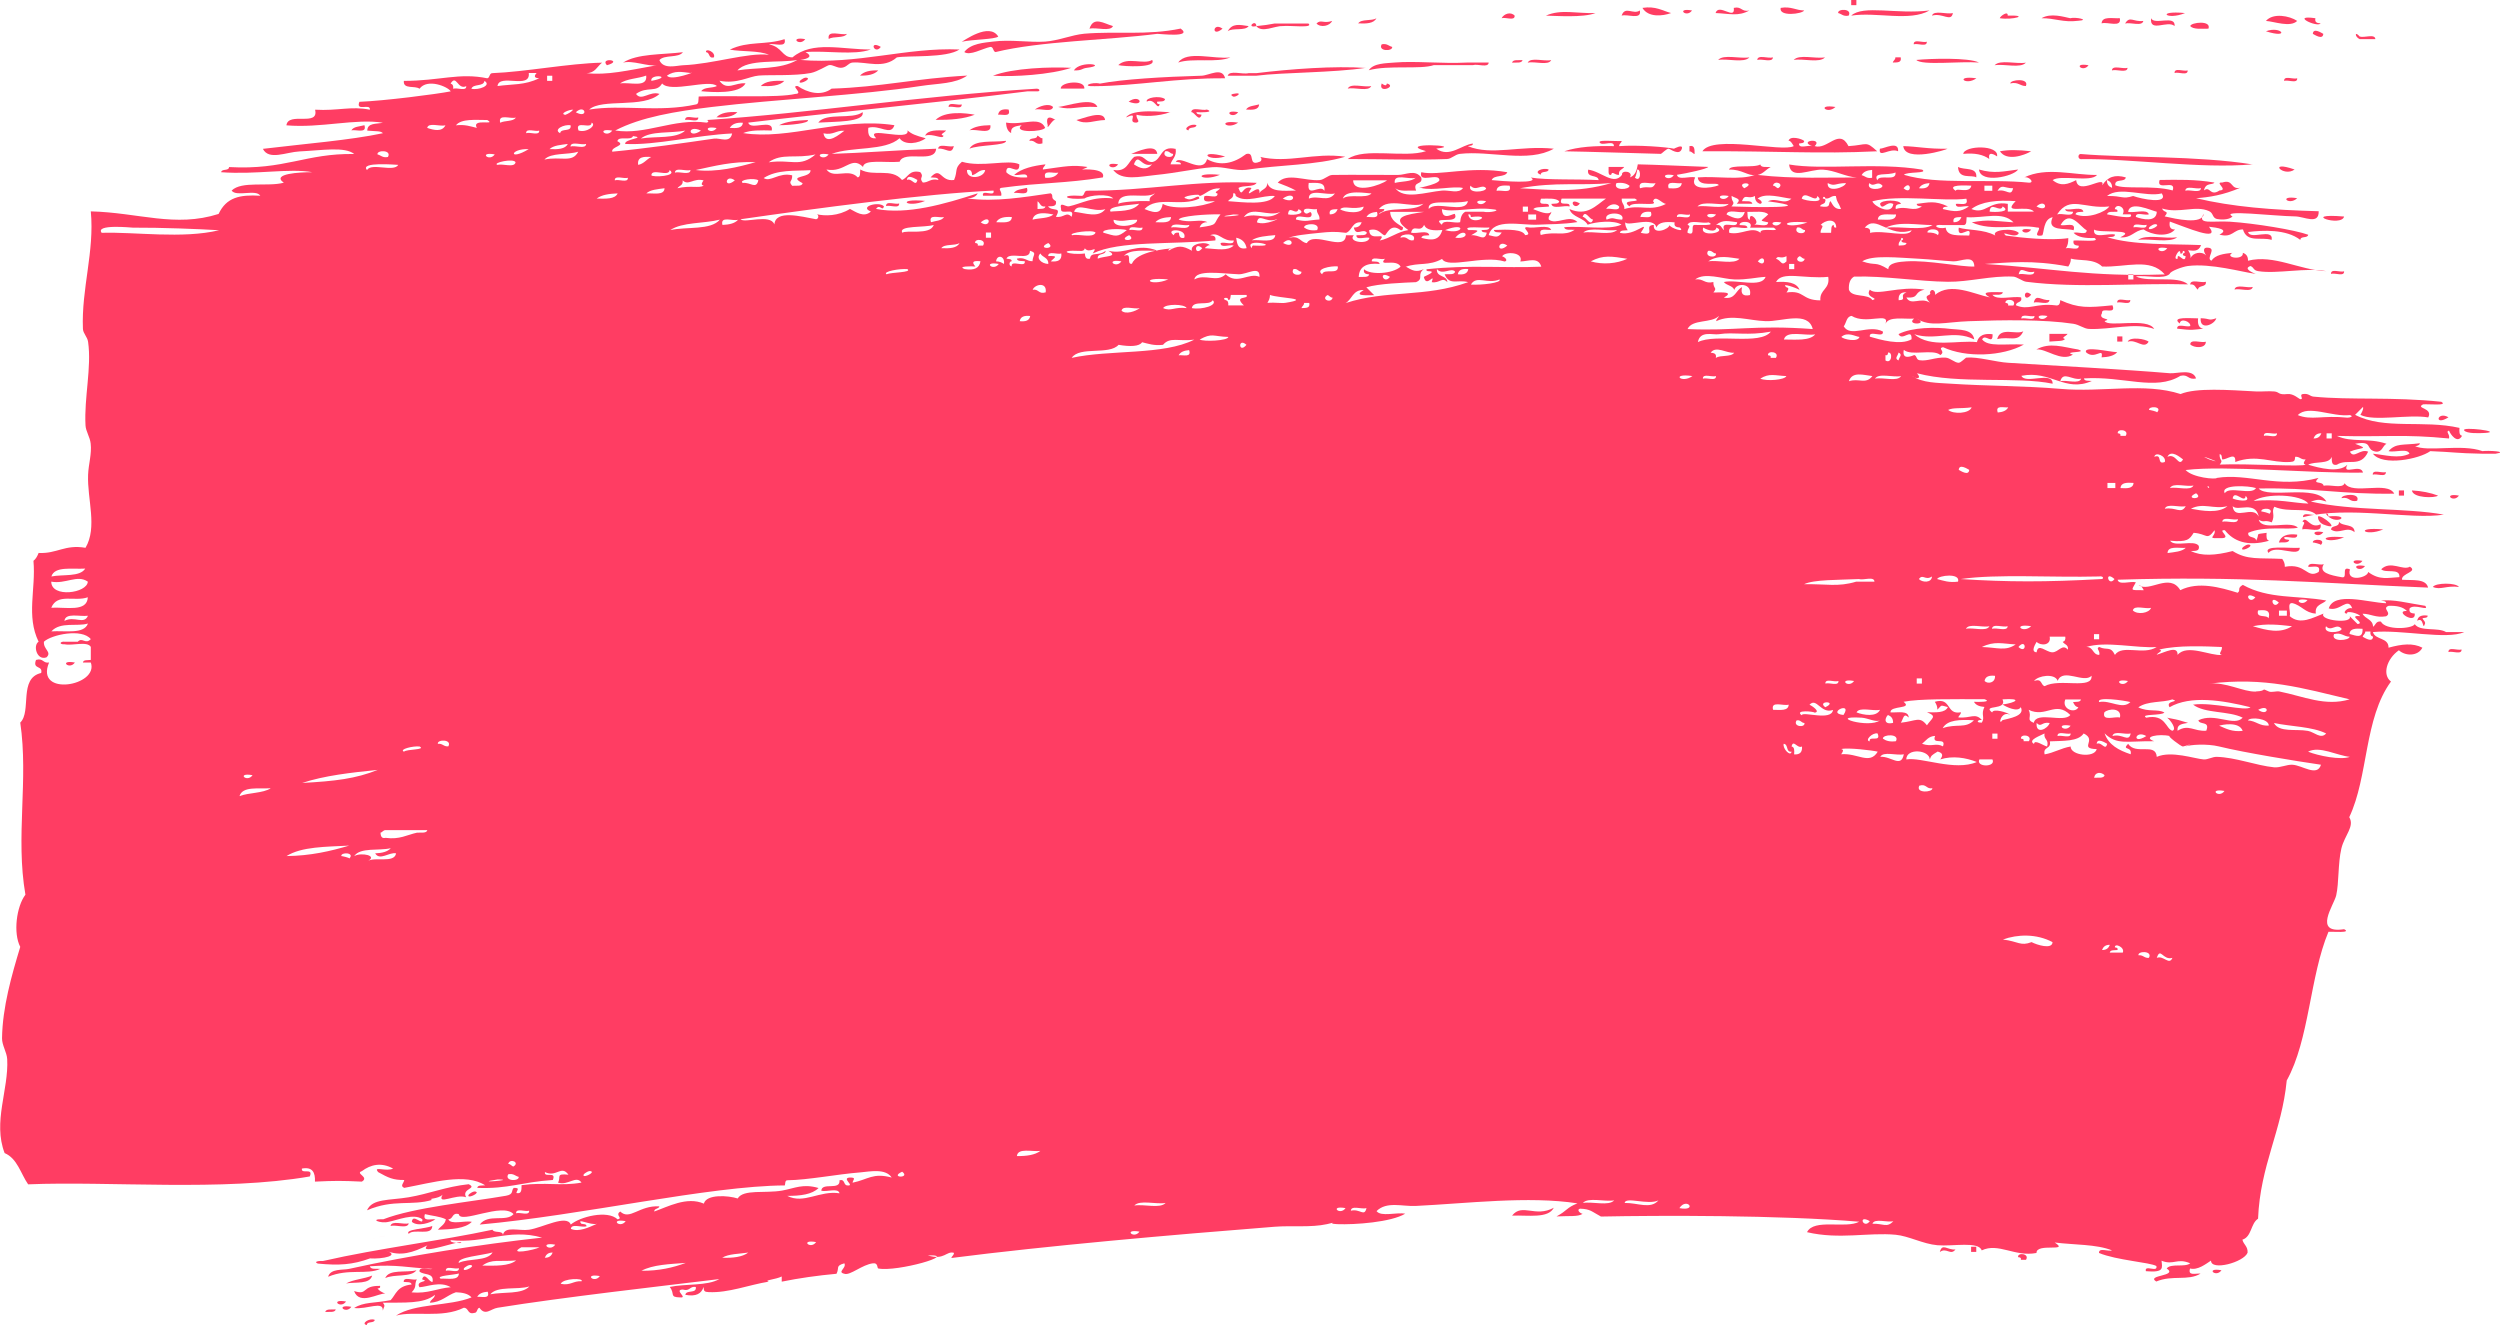 <?xml version="1.0" encoding="UTF-8"?><svg id="Ebene_2" xmlns="http://www.w3.org/2000/svg" viewBox="0 0 183.92 97.48"><defs><style>.cls-1{fill:#ff3d63;fill-rule:evenodd;}</style></defs><g id="BRUSH"><path class="cls-1" d="m136.19,0h.38v.38h-.38v-.38Z"/><path class="cls-1" d="m120.83.58c.99-.15,1.46.21,2.11.38-.62.23-1.69.34-2.11-.38Z"/><path class="cls-1" d="m131,.58c.77-.13,1.1.18,1.73.19-.14.26-1.88.48-1.73-.19Z"/><path class="cls-1" d="m117.38.96c-.91.36-2.97.2-3.65.19,1.1-.5,2.29-.14,3.65-.19Z"/><path class="cls-1" d="m120.64.77c.15.73-.91.24-1.34.38.25-.75.86-.04,1.34-.38Z"/><path class="cls-1" d="m124.48.77c-.42.59-1.23-.22,0,0h0Z"/><path class="cls-1" d="m135.23.96c-.06-.34,1.07-.34.77.19-.4.08-.51-.13-.77-.19Z"/><path class="cls-1" d="m111.43,1.15c.03.42-.68.09-.96.19.17-.33.67-.5.96-.19Z"/><path class="cls-1" d="m142.13,1.15c.14-.43,1.08-.07,1.54-.19-.13.7-.76-.04-1.54.19Z"/><path class="cls-1" d="m147.12,1.34c.02-.15.63-.58.58-.19,1.67-.05.39.34-.58.19Z"/><path class="cls-1" d="m160.75.96c-1.37.57-2.2-.21,0,0h0Z"/><path class="cls-1" d="m150.19,1.34c.68-.41,1.66-.09,2.11,0,.39-.11,1.51.13.58.19-1.1.14-1.71-.2-2.69-.19Z"/><path class="cls-1" d="m169,1.54c-.51.5-1.69.04-2.3,0,.52-.61,1.74-.38,2.3,0Z"/><path class="cls-1" d="m155.95,1.34c.15.73-.91.24-1.34.38.03-.55.8-.35,1.34-.38Z"/><path class="cls-1" d="m157.68,1.54c-.08.43-.95.08-1.34.19.35-.59.59-.1,1.34-.19Z"/><path class="cls-1" d="m158.25,1.34c.23.54,1.82-.28,1.73.58-.5-.47-1.85.52-1.73-.58Z"/><path class="cls-1" d="m81.88,1.92c-.2.43-1.21.07-1.73.19.3-.94,1.06-.38,1.73-.19Z"/><path class="cls-1" d="m96.85,1.73c.33-.33.5.03,1.15-.19-.16.37-.84.52-1.15.19Z"/><path class="cls-1" d="m91.86,1.92c-.26.38-1.18.1-1.54.38.34-.61.86-.48,1.54-.38Z"/><path class="cls-1" d="m161.13,1.92c.05-.28,1.58-.45,1.34.19-.51,0-1.1.07-1.34-.19Z"/><path class="cls-1" d="m89.94,2.11c-.84.7-.73-.53,0,0h0Z"/><path class="cls-1" d="m86.87,2.11c.91.68-1.59.37-1.73.38-3.76.48-8.59.53-11.9,1.34-.21-.05-.13-.38-.38-.38-.61.13-1.49.67-1.92.38.47-.64,1.49-.69,2.11-.77,1.28-.17,2.71.08,3.84,0,.99-.07,1.94-.49,2.88-.58,2.35-.2,4.6.14,7.1-.38Z"/><path class="cls-1" d="m166.7,2.3c1.15-.43,1.83.59,0,0h0Z"/><path class="cls-1" d="m170.15,2.49c.03-.48.65-.06.77,0-.03.48-.65.06-.77,0Z"/><path class="cls-1" d="m62.31,2.49c-.23.35-1,.15-1.34.38-.15-.73.91-.24,1.34-.38Z"/><path class="cls-1" d="m59.24,2.88c-.42.59-1.23-.22,0,0h0Z"/><path class="cls-1" d="m140.79,3.26c-.03-.42.68-.09.96-.19.03.42-.68.09-.96.19Z"/><path class="cls-1" d="m64.8,3.45c-.46.63-.92-.53,0,0h0Z"/><path class="cls-1" d="m101.65,3.26c.4-.08.51.13.77.19.06.34-1.08.34-.77-.19Z"/><path class="cls-1" d="m90.52,4.22c-.98.43-2.79.02-3.84.38.63-.92,2.68-.21,3.84-.38Z"/><path class="cls-1" d="m126.4,4.41c.39-.44,1.59-.07,2.3-.19-.39.44-1.59.07-2.3.19Z"/><path class="cls-1" d="m129.28,4.41c.02-.42.81-.08,1.15-.19-.02.42-.81.08-1.15.19Z"/><path class="cls-1" d="m131.96,4.41c.39-.44,1.59-.07,2.3-.19-.39.44-1.59.07-2.3.19Z"/><path class="cls-1" d="m139.45,4.22h.38c.09.41-.27.37-.58.38.04-.16.19-.19.19-.38Z"/><path class="cls-1" d="m140.98,4.41c1.01-.1,3.84-.19,4.61.19-1.36-.11-4.2.24-4.61-.19Z"/><path class="cls-1" d="m44.65,4.8c-.57-.61,1.29-.37,0,0h0Z"/><path class="cls-1" d="m84.76,4.41c.39.61-2.13.48-2.49.38.67-.65,1.88,0,2.49-.38Z"/><path class="cls-1" d="m111.24,4.61c.06-.26.48-.16.77-.19-.06.26-.48.16-.77.19Z"/><path class="cls-1" d="m112.39,4.61c.2-.43,1.21-.07,1.73-.19-.2.43-1.21.07-1.73.19Z"/><path class="cls-1" d="m100.69,5.18c.35-.55,1.29-.52,1.92-.58,1.52-.13,3.42.1,5.37,0h1.54c-.02.42-.81.08-1.15.19h-2.88c-1,.34-3.34-.02-4.8.38Z"/><path class="cls-1" d="m146.74,4.8c.39-.44,1.59-.07,2.3-.19-.39.44-1.59.07-2.3.19Z"/><path class="cls-1" d="m78.81,4.99c-1.52.51-4.24.68-5.76.58,1.46-.57,4.26-.66,5.76-.58Z"/><path class="cls-1" d="m79,5.18c.47-.76,2.57-.39.96-.19-.41.05-.33.21-.96.19Z"/><path class="cls-1" d="m100.49,4.99c-2.44.37-6.12.33-8.06.58h-2.11c.14-.43,1.08-.07,1.54-.19h.58c2.45-.3,5.77-.55,8.06-.38Z"/><path class="cls-1" d="m153.65,4.8c-.42.59-1.23-.22,0,0h0Z"/><path class="cls-1" d="m155.37,5.18c.02-.42.81-.08,1.15-.19-.02.42-.81.08-1.15.19Z"/><path class="cls-1" d="m64.61,5.18c-.28.3-.75.4-1.34.38.28-.3.75-.4,1.34-.38Z"/><path class="cls-1" d="m159.98,5.37c-.03-.42.68-.09.96-.19.03.42-.68.09-.96.19Z"/><path class="cls-1" d="m90.13,5.76c-3.66-.03-6.43.56-9.59.58-1.07.04-.23-.34.38-.19,1.65-.32,4.67-.5,7.48-.58.56-.02,1.52-.66,1.73.19Z"/><path class="cls-1" d="m58.85,5.95c.03-.05.41-.36.58-.19.13.13-.76.53-.58.19Z"/><path class="cls-1" d="m145.4,5.76c-.82.59-1.64-.23,0,0h0Z"/><path class="cls-1" d="m168.04,5.95c-.03-.42.68-.09.96-.19.03.42-.68.09-.96.19Z"/><path class="cls-1" d="m57.7,5.95c-.33.37-.99.41-1.73.38.33-.37.99-.41,1.73-.38Z"/><path class="cls-1" d="m147.89,6.14c0-.29,1.42-.42,1.15.19-.45,0-.56-.33-1.15-.19Z"/><path class="cls-1" d="m79.77,6.52h-1.73c-.06-.5,1.82-.69,1.73,0Z"/><path class="cls-1" d="m101.65,6.14c.17.12.34.23.38,0,.79.21-.68.8-.38,0Z"/><path class="cls-1" d="m99.15,6.52c.2-.44,1.21-.07,1.73-.19-.2.44-1.21.07-1.73.19Z"/><path class="cls-1" d="m83.03,7.48c.87-.64,1.27.48,0,0h0Z"/><path class="cls-1" d="m80.73,7.87c-1.58-.08-1.85.26-2.88,0,.69-.07,2.59-.77,2.88,0Z"/><path class="cls-1" d="m69.79,7.87c-.03-.42.68-.09.96-.19.03.42-.68.09-.96.19Z"/><path class="cls-1" d="m77.47,7.87c-.08.43-.95.08-1.34.19.32-.25,1.04-.5,1.34-.19Z"/><path class="cls-1" d="m92.63,7.68c-.03.42-.48.41-.96.38.16-.28.62-.28.96-.38Z"/><path class="cls-1" d="m135.03,7.87c-.62.59-1.44-.23,0,0h0Z"/><path class="cls-1" d="m65.38,8.25c.94-.06-1.52.1,0,0h0Z"/><path class="cls-1" d="m74.2,8.06c.19.58-.43.34-.77.38.05-.34.33-.44.77-.38Z"/><path class="cls-1" d="m86.1,8.25c-.9.33-2,.33-2.49.19-.04.33.33.5,0,.58-.77.03.29-.86-.77-.38.46-.68,2.75-.39,3.26-.38Z"/><path class="cls-1" d="m54.25,8.25c-.31.33-.86.42-1.54.38.31-.33.86-.42,1.54-.38Z"/><path class="cls-1" d="m63.46,8.25c.19.77-2.12.69-3.26.77.56-.78,2.5-.19,3.26-.77Z"/><path class="cls-1" d="m71.71,8.44c-.78.31-1.78.39-2.88.38.71-.69,2.24-.5,2.88-.38Z"/><path class="cls-1" d="m91.09,8.25c-.42.59-1.23-.22,0,0h0Z"/><path class="cls-1" d="m81.3,8.83c-.82.02-1.41.38-2.11,0,.46-.09,2.02-.79,2.11,0Z"/><path class="cls-1" d="m50.41,8.83c-.03-.42.68-.09.96-.19.03.42-.68.09-.96.19Z"/><path class="cls-1" d="m91.09,9.02c-.82.59-1.64-.23,0,0h0Z"/><path class="cls-1" d="m26.81,9.21c.2.64-.6.3-.96.38.16-.29.62-.28.96-.38Z"/><path class="cls-1" d="m72.86,9.21c.12.76-1.05.23-1.54.38.35-.29.91-.37,1.54-.38Z"/><path class="cls-1" d="m76.31,9.98c.16.04.19.19.38.19v.38c-.54.16-.5-.27-.96-.19.04-.28.57-.07.58-.38Z"/><path class="cls-1" d="m74.01,10.36c.04.37-2.02.28-2.69.58.39-.69,1.72-.45,2.69-.58Z"/><path class="cls-1" d="m105.67,10.94c.96.7,1.87-.3,2.69-.38,0,.19-.24.15-.38.19,1.76.73,3.83-.07,6.33.19-1.89,1.07-4.67.12-6.91.38-.38.05-.61.37-.96.38-2.28.09-4.71,0-7.29,0,1.23-.88,4.17-.05,5.76-.58-2.35-.66,3.01-.43.77-.19Z"/><path class="cls-1" d="m69.02,10.94c.02-.42.81-.08,1.15-.19-.17.7-.57.12-1.15.19Z"/><path class="cls-1" d="m124.29,10.75c.41-.09.37.27.38.58-.16-.04-.19-.19-.38-.19v-.38Z"/><path class="cls-1" d="m139.64,11.13c-.61-.29-1.47.56-1.34-.19.32,0,1.4-.62,1.34.19Z"/><path class="cls-1" d="m140.02,10.75c1.02.02,1.8.22,3.26.19-.03.06-3.13,1.04-3.26-.19Z"/><path class="cls-1" d="m85.14,11.32h-1.92c.37-.13,1.82-.84,1.92,0Z"/><path class="cls-1" d="m146.93,11.51c-.18-.12-.71-.45-.58.19-.44-.33-1.07-.46-1.92-.38.09-.63,2.66-.69,2.49.19Z"/><path class="cls-1" d="m149.43,11.13c-.54.31-1.8.75-2.3,0,.65-.12,1.33-.11,2.3,0Z"/><path class="cls-1" d="m165.74,12.09c-3.84.35-9.09-.45-12.67-.38-.24-.05-.19-.38,0-.38,3.38.29,8.55.11,12.67.77Z"/><path class="cls-1" d="m90.13,11.51c-1.38.44-2.06-.56,0,0h0Z"/><path class="cls-1" d="m82.26,12.09c-.42.59-1.23-.22,0,0h0Z"/><path class="cls-1" d="m118.34,12.28h1.15c-.12.2-.44.2-.38.58-.33.04-.5-.33-.58,0-.16.04-.18-.07-.19-.19v-.38Z"/><path class="cls-1" d="m144.05,12.28c.45.26,1.43-.03,1.34.77-.35-.22-1.31.18-1.34-.77Z"/><path class="cls-1" d="m168.81,12.47c-.83.6-2.06-.72,0,0h0Z"/><path class="cls-1" d="m113.93,12.47c-.04.28-.57.07-.58.38-.62-.22.18-.55.58-.38Z"/><path class="cls-1" d="m145.59,12.47c1.14.33,1.81.13,2.88,0-.33.51-2.77,1.07-2.88,0Z"/><path class="cls-1" d="m89.75,12.86c-1.37.57-2.2-.21,0,0h0Z"/><path class="cls-1" d="m75.55,13.82c.2.65-.6.3-.96.38.16-.28.62-.28.96-.38Z"/><path class="cls-1" d="m169,14.58c-.62.59-1.44-.23,0,0h0Z"/><path class="cls-1" d="m68.06,14.78c-1.37.57-2.2-.21,0,0h0Z"/><path class="cls-1" d="m116.23,14.97c-.46.63-.92-.53,0,0h0Z"/><path class="cls-1" d="m65.19,15.16c-.03-.42.68-.09.96-.19.03.42-.68.09-.96.19Z"/><path class="cls-1" d="m172.45,15.93c-.19.81-3.34-.28,0,0h0Z"/><path class="cls-1" d="m149.43,16.89c-.42.59-1.23-.22,0,0h0Z"/><path class="cls-1" d="m157.29,17.65c.58-.44,1.98-.07,2.88-.19-.58.44-1.98.07-2.88.19Z"/><path class="cls-1" d="m171.49,20.15c-.03-.42.68-.09.96-.19.03.42-.68.09-.96.19Z"/><path class="cls-1" d="m161.13,20.92c.02-.42.81-.08,1.15-.19.06.44-.55.21-.58.58-.2-.12-.2-.44-.58-.38Z"/><path class="cls-1" d="m164.39,21.3c.08-.43.95-.08,1.34-.19-.08.43-.95.08-1.34.19Z"/><path class="cls-1" d="m149.43,21.68c-.58.71-.65-.58,0,0h0Z"/><path class="cls-1" d="m150.77,22.07c-.02.42-.81.08-1.15.19.17-.7.57-.12,1.15-.19Z"/><path class="cls-1" d="m155.76,22.26c-.03-.42.68-.09.96-.19.03.42-.68.09-.96.19Z"/><path class="cls-1" d="m161.71,23.41c-.05.44.05.72.38.77-.74.08-.76.14-1.92,0-.03-.42.68-.09.96-.19.08-.31-.72-.64-.77-.19-.71-.54.89-.37,1.34-.38Z"/><path class="cls-1" d="m161.9,23.41c.72.02.55.21,1.15,0-.12.47-1.23.93-1.15,0Z"/><path class="cls-1" d="m148.85,24.37c-.39.87-1.02.34-1.92.58.22-.94,1.41-.29,1.92-.58Z"/><path class="cls-1" d="m155.76,24.75h.38v.38h-.38v-.38Z"/><path class="cls-1" d="m156.53,25.14c.16-.4,1.34-.2,1.54,0-.35.59-.91-.22-1.54,0Z"/><path class="cls-1" d="m161.13,25.33c.02-.42.81-.08,1.15-.19,0,.53-.91.46-1.15.19Z"/><path class="cls-1" d="m155.76,25.91c-.24.27-.66.36-1.15.38.15-.8-.5.22-1.15-.38-.17-.48,1.73-.02,2.3,0Z"/><path class="cls-1" d="m180.13,30.7c-1.09.69-.84-.49,0,0h0Z"/><path class="cls-1" d="m181.28,31.66c-.21-.3,2.94.1,1.54.19-.38.02-1.36.07-1.54-.19Z"/><path class="cls-1" d="m178.02,32.62c.03.11-.28.24-.38.19.94.47,3.46-.18,4.99.38.38-.06,2,.03.96.19h-.96c-2.02-.04-2.06-.12-3.84-.19-.8.58-3.51,1.13-4.22.19.88.08,1.89.4,2.69,0-.14-.43-1.08-.07-1.54-.19.53-.61,1.06-.42,2.3-.58Z"/><path class="cls-1" d="m174.56,34.92c-.03-.42.68-.09.96-.19.03.42-.68.09-.96.19Z"/><path class="cls-1" d="m176.48,36.08h.38v.38h-.38v-.38Z"/><path class="cls-1" d="m177.44,36.08c.73.04,1.37.17,1.92.38-.2.19-1.85.2-1.92-.38Z"/><path class="cls-1" d="m172.26,36.65c0-.29,1.42-.42,1.15.19-.59.14-.56-.33-1.15-.19Z"/><path class="cls-1" d="m180.9,36.46c-.42.59-1.23-.22,0,0h0Z"/><path class="cls-1" d="m171.11,37.8c.16-.12.19.19.19.19,1.91-.17.49.78-.19-.19Z"/><path class="cls-1" d="m169.38,38.38c.3-.53.54.59,1.34.19.15.73-.91.24-1.34.38-.04-.33.33-.5,0-.58Z"/><path class="cls-1" d="m172.07,38.38c.26.38,1.16.12,1.15.77-.58-.48-1.14.21-1.73-.19.02-.36.63-.13.58-.58Z"/><path class="cls-1" d="m175.33,38.95c-1.37.57-2.2-.21,0,0h0Z"/><path class="cls-1" d="m170.92,39.15c-.42.59-1.23-.22,0,0h0Z"/><path class="cls-1" d="m172.45,39.53c-1.37.57-2.2-.21,0,0h0Z"/><path class="cls-1" d="m170.15,39.91c-.05-.31,1.04-.27.58.19.07-.07-.58-.21-.58-.19Z"/><path class="cls-1" d="m164.97,40.3c.03-.05.41-.36.58-.19.13.13-.76.53-.58.19Z"/><path class="cls-1" d="m173.8,41.26c-.42.59-1.23-.22,0,0h0Z"/><path class="cls-1" d="m173.99,41.64c-.42.59-1.23-.22,0,0h0Z"/><path class="cls-1" d="m178.98,43.18c.21-.32,1.71-.32,1.92,0-.93-.12-1.36.25-1.92,0Z"/><path class="cls-1" d="m180.13,47.97c-.03-.42.68-.09.96-.19.03.42-.68.09-.96.19Z"/><path class="cls-1" d="m5.51,48.74c-.42.59-1.23-.22,0,0h0Z"/><path class="cls-1" d="m34.48,87.89c.03-.05.41-.35.58-.19.13.13-.76.53-.58.19Z"/><path class="cls-1" d="m28.73,90.19c.08-.43.95-.08,1.34-.19-.08.43-.95.08-1.34.19Z"/><path class="cls-1" d="m145.01,91.72h.38v.38h-.38v-.38Z"/><path class="cls-1" d="m148.47,92.49c-.08-.37.87-.28.58.19h-.38c.04-.16-.07-.18-.19-.19Z"/><path class="cls-1" d="m30.64,93.45c-.41.55-1.66.26-2.3.58.27-.69,1.54-.38,2.3-.58Z"/><path class="cls-1" d="m163.43,93.45c-.42.59-1.23-.22,0,0h0Z"/><path class="cls-1" d="m27.96,94.6c.04.16-.07.18-.19.19.14.18.35.29.58.38-.48-.07-1.91.9-2.3-.19,1.06.34.51-.41,1.92-.38Z"/><path class="cls-1" d="m25.46,95.75c-.42.59-1.23-.22,0,0h0Z"/><path class="cls-1" d="m25.85,96.14c-.42.59-1.23-.22,0,0h0Z"/><path class="cls-1" d="m23.93,96.52c.06-.26.48-.16.77-.19-.06.26-.48.16-.77.19Z"/><path class="cls-1" d="m127.55.58c.59-.14.56.33,1.15.19-.82.46-1.47.23-2.49.19.24-.76,1.47.58,1.34-.38Z"/><path class="cls-1" d="m136.19,1.15c.87-.81,3.37-.08,5.76-.38-1.45.84-3.89.09-5.76.38Z"/><path class="cls-1" d="m101.26,1.34c-.19.39-.74.41-1.34.38.23-.35,1-.15,1.34-.38Z"/><path class="cls-1" d="m170.34,1.34c-.07.33.15.36.38.38-.22.34-2.29-.65-.38-.38Z"/><path class="cls-1" d="m92.43,1.92c-.8.18-.04-.57,0,0,.84-.1.63-.06,1.34-.19h2.49c.42.37-1.4.12-1.92.19-.55-.03-1.5.53-1.92,0Z"/><path class="cls-1" d="m73.44,2.69c-.27.21-1.81.2-2.69.38.13-.04,2.03-1.46,2.69-.38Z"/><path class="cls-1" d="m173.6,2.69c.34.11,1.13-.23,1.15.19h-1.15c-.38-.17-.38-.64,0-.19Z"/><path class="cls-1" d="m27.77,86.16c-.26-.36.66.05,1.15-.19-.86-.48-1.65-.3-2.3.19-.52.17.58.43,0,.77-1.51-.07-1.95-.07-3.45,0,.03-.66-.17-1.11-.96-.96-.08.46.87-.11.58.58-6.44,1.12-14.74.33-20.72.58-.55-.79-.79-1.9-1.73-2.3-.88-2.29.31-4.66.19-6.91-.03-.52-.39-1.03-.38-1.54.03-2.27.71-4.64,1.34-6.72-.53-1.01-.28-2.97.38-3.84-.74-4.26.24-8.44-.38-12.66.85-.82-.14-3.27,1.54-3.65.14-.59-.66-.23-.38-.96.54-.16.5.27.96.19-1.07,2.55,3.69,1.73,3.07,0h-.58c.03-.22.35-.16.58-.19v-.96c-.27-.44-1.34-.07-1.92-.19-.47.02-.33-.23,0-.19h.96c.34-.36.56.23.96-.19-.65-.81-2.9-.33-3.45.19-.05.58.61.75.19,1.15-.72.26-1.01-.89-.58-1.15-.93-1.91-.19-3.85-.38-5.95.18-.14.29-.35.38-.58,1.35.07,1.92-.64,3.45-.38.89-1.51.12-3.57.19-5.37.03-.79.28-1.53.19-2.3-.05-.48-.36-.9-.38-1.34-.11-2.03.46-4.26.19-6.14-.05-.37-.37-.62-.38-.96-.12-2.95.86-5.68.58-8.64,3.53.09,6.2,1.21,9.4.19.58-1.22,1.55-1.43,3.07-1.34-.32-.51-1.77.11-2.11-.38.74-.73,2.68-.26,3.84-.58-.96-.66,1.2-.78,2.11-.77-1.73-.31-4.1.19-6.72,0,.04-.28.57-.07.58-.38,4.13.23,5.63-1.02,9.21-.96-.69-.56-2.34-.27-4.03-.19-.98.05-2.26.68-2.69-.19,3.06-.37,6.45-.64,8.83-1.15-.16-.18-.47-.13-1.15-.19,0-.58.67-.48,1.15-.58-2-.33-4.58.41-7.1.19.13-1.03,2.42.13,2.11-1.15,1.67.1,2.63-.28,4.03,0,.06-.51-1.07.18-.77-.58,1.82-.07,5.66-.56,6.72-.77-.2-.34-1.72-.98-2.3-.19-.32-.26-1.22.07-1.15-.58,2.64,0,4.07-.62,6.14-.19.21-.05.13-.38.38-.38,2.4-.09,5.62-.72,8.06-.77-.36.28-.51.77-1.15.77,1.51.17,3.01-.19,5.18-.58-.66.11-1.8-.39-2.49-.19,1.05-.68,2.87-.58,4.41-.77-.32.45-1.37.16-1.73.58.29.71,1.26.4,1.73.38,2.24-.09,4.75-.95,6.33-.77-.76-.33-1.96-.21-2.88-.38,1.37-.66,2.6-.31,4.03-.77.18.69-.76.27-1.15.38,1,.2.95.96,1.73.96,1.48-1.25,3.66-.57,5.76-.58-1.22.45-3.26.06-4.8.19.56.31.23.49-.38.58,4.2.35,7.82-.94,11.71-.77-.98.65-3.75.43-4.61.58-1,.88-2.23.3-3.26.38-.31.03-.39.32-.77.38-.35.06-.69-.25-.96-.19-.15.03-.84.48-1.34.58-1.19.23-3.04.12-3.84.19-.71.06-1.6.64-2.88.38.54.78,1.15.11,1.92.19-.44.82-2.52.65-3.26.58.19-.32.82-.21,1.15-.38-.53-.54-3.41.53-4.03-.19-.41.72-1.1.17-1.92.77.4.57,1.01-.25,1.73,0-1.2,1.09-4.23.3-5.18,1.15,2.43-.39,5.12.23,7.87-.38.22-.03.16-.35.19-.58,2.07-.09,5.89.11,7.1-.19.68-.02-.41-.63.19-.58.69.48,1.72.77,2.49.19,3.61-.11,6.21-.76,9.98-.96-.91.62-2.08.56-3.45.77-4.34.67-10.66.97-15.35,1.54-2.64.32-5.21.74-7.1,1.73,2.25.35,4.28-.91,6.72-.58.22-.04.11-.19,0-.19,7.75-.51,15.69-1.78,24.18-2.3.34-.05.39.18.19.19h-.77c-7.22.91-14.06,1.52-20.53,2.3.14.62,1.88-.34,1.73.58-.79-.02-1.57-.04-2.11.19,3.4.54,7.18-1.19,11.13-.58-.27.83-1.07-.06-1.92.19-.05.5.07.83.58.77-.95-.97,2.54.31,2.3-.58.31.27.58.38,1.34.58-.48.38-1.54.56-1.92,0-1.08.97-3.5.59-4.99,1.15,2.28-.07,4.7-.27,7.68-.38-.09,1.13-2.36.07-2.69.96-1.07.09-2.63-.21-2.69.38-.86-.87-1.33.46-2.69.19.53.74,1.64-.14,2.3.58.22-.03.16-.35.19-.58,1.01.56,2.29-.15,3.07.77.46-.18.51-.77,1.34-.58.33.39-.14.38.19.77.45,0,.56-.33,1.15-.19-.03-.22-.35-.16-.58-.19.78-.86.7.34,1.73.19.29-.69,0-.85.58-1.34,1.47.44,3.43-.21,4.22.19.03.97-.97-.28-.96.58.31.33.86.42,1.54.38.03-.42-.68-.09-.96-.19.56-.47,1.38-.66,2.3-.77-.04.16-.19.19-.19.38,1.74-.24,2.17-.35,3.26-.19.11.01-.35.18-.38.19.04,0,1.77-.12,1.54.58-2.71.45-4.57.37-7.48.77-.28.08.08.25,0,.58h-1.34c-.14-.52.91.14.77-.38-5.04.23-13.06,1.31-18.61,2.11.3.32,2.19-.43,2.49.38.09-1.09,1.93-.59,3.07-.38.24-.05.19-.38,0-.38.64.16,1.64.15,2.49-.38.4.2,1.02.68,1.54.19-.91-.35.6-.78.96-.38-.11.43-.3-.23-.58.19,2.28.44,5.04-.35,7.48-1.15-.13.26-.41.36-.77.38,2.09.27,4.19-.1,6.14-.38.26.19-.08.32.38.58.09.41-.27.37-.58.38.32.42,1.04-.04.58.77.6.1.75-.42,1.15,0,.31-.76-.83-.07-.77-.58-.14-.6.33-.14.58-.19.87-.18,1.81-.76,3.26-.58-.32-.37-1.77-.25-2.11,0-1.46.14-1.91-.31-.19-.19.21-.05.13-.38.38-.38,4.53.02,7.9-.8,12.47-.58-.23.35-1,.15-1.34.38.31.83.24-.21.96,0-.71,1.09.71-.53.58.38.15-.3.61-.29.58-.77.19.7,1.19.6,2.11.58-.41-.23-.88-.4-1.34-.58.67-.77,2.03-.11,3.07-.19.37-.03.64-.38.96-.38,1.59-.02,3.26,0,4.8,0,.61,0,1.27-.44,1.73.19.14.59-.66.23-.38.96-.55-.02-1.26.1-1.54-.19.62.89,2.26.3,3.45.19.53-.05,1.24.26,1.54-.19-.63-.17-2.23.22-3.07,0-.69.05,1.22-.2,1.34-.58-.05-.59-1.58.3-1.34-.58,1.3.29,3.61-.48,6.33,0-.16.41-.99.16-1.15.58.71.07,3.65.3,2.88-.19,1.14.2,3.41.1,4.99.19-.06-.45-.91-.11-.77-.77.98.13,1.87,1.2,2.49.38-.08-.37.87-.28.58.19.38-.13.51-.51.58-.96,1.36.03,3.05.11,5.18.19-.06.14-1.57.47-2.3.58.08.43.95.08,1.34.19-.49,1.01,1.2.8,1.73.58-.02-.3-1.48.21-1.54-.58,1.36-.11,3.17.23,4.22-.19-.47.13-1-.43-1.92-.38.06-.41,1.84-.1,2.3-.38.06.26.48.16.77.19-.35.16-.53.49-.96.58,2.66.31,5.45.17,7.29.19-.81-.05-1.61-.53-2.49-.58-.98-.05-2.37.79-2.49-.38,2.48.43,6.47-.18,9.79.38.47.3-1.13.13-1.34.38,2.5.76,6.26.27,9.21.58.45,0-.07-.52-.38-.38,1.66-.81,3.63-.17,5.37-.19-.42.57-2.7-.04-3.26.38.6.5,1.14.3,1.73,0,.13,1.2,2.17-.43,1.92.38.4-.62.92-.81,1.73-.58-.05.4-.85.05-.77.58.71.32,2.7-.03,4.22.38.29-.87-1.25.1-.96-.77,1.38-.02,2.62-.05,4.03.19-.13.21-.64-.04-.77.58.47-.36.43.48,1.15,0,.68-.02-.41-.63.19-.58.86-.28.59.56,1.34.38-1.24.54-2.33.71-3.26.77,2.66.64,5.61.87,9.02.96.03,1.03-1.06.39-1.73.38-1.56-.02-5.59-.52-4.61,0-.26.29-.93.24-1.15.19-.35-.09-.24-.43-.58-.58-1-.45-2.17.2-3.45-.19.14.36.57.13.19.58.8.18,2.77.64,2.88-.19-.55.83.66.5,1.92.58,1.85.12,4.81.61,5.76.96-.04.28-.57.07-.58.38-1.02-.8-2.77-.72-3.84-.58.14.62,1.88-.34,1.73.58-.75-.25-1.81.25-2.11-.77-.71-.01-.76.65-1.73.38.75-.38-.15-.51-.77-.58.93,1.19-1.78,0-2.88-.38-.07.38.04.6.38.58-.5.61-1.76.4-2.3,0-.7.07-.89.65-1.73.58,1.41-.66-1.7-.28-1.92-.58-.12.76,1.05.23,1.54.38-.03.22-.35.16-.58.19,1.93.6,4.66.49,6.91.58-.2.53-.61.41-.96.38.1.15.2.31.19.58.14-.39.81-.55,1.15-.19-.13-.16-.3-.53,0-.58.9-.03-.09.78.38.96.28-.43.9-.51,1.54-.58-.63.37.86.57.77,0,.24.08.39.25.38.58,1.91-.48,3.77.69,5.76.77-1.4-.29-3.65.22-4.99,0-.4-.06-.29-.24-.58-.38-.59.19.21.52.38.58-1-.13-3.31-.8-4.99-.58-.4.05-1.32.39-1.34.58-.45.44-1.72.07-2.49.19,1,.47,3.05-.1,3.84.58-3.79-.11-8.06.3-11.9-.19-.27-.03-.69-.37-.96-.38-1.61-.08-3.28.4-4.8.38-2.15-.02-4.69-.45-6.91-.38-.28.16-.41.48-.38.96.21.62,1.4.26,1.73.77.57-.17-.58-.15-.19-.77.52.5,2.12-.31,4.03,0-.87.19-.31.63-1.34.58.34.64,1.05-.07,1.73.38-.63-.69.18-.44,0-.77.12-.33.44-.12.38.19,1.16-.96,2.87-.04,4.03.19-.87-.49.29-.38.96-.38-.06.26-.48.16-.77.19.33.44,1.46.07,2.11.19.11.43-.37.27-.38.58.92.4,1.45-.17,2.88,0,.33.07.36-.15.38-.38,1.36.61,2.02.56,3.84.38.31.76-.83.07-.77.58-.34.52.85.37.19.58.28.5,3.14-.3,3.65.58-1.39-.5-3.2.07-4.8,0-.38-.02-.7-.31-1.15-.38-2.17-.33-5.21-.28-7.68-.19-1.71.06-2.87.45-3.84-.19.98.46-.85.5-.19,0-.79.05-1.85-.19-2.11.38.35-.91-1.41.09-2.49-.58-.39.05-.38.51-.58.77.51.85,1.84-.17,2.88.38.09.53-1.05-.15-.96.38.74.22,2.28.66,3.07.19.04-.89-.68.19-.96-.38,1.01-.52,2.75-.52,3.84-.38.57.07,1.62-.02,1.73.77-1.51-.74-2.85.12-4.41-.38,1.19,1.04,3.18.42,4.61.58.06-.24.25-.7,1.15-.58.03.85-.54-.09-.77.38.45.58,1.71.3,3.07.38-1.55.87-4.26.99-5.95.19-.43.11.23.3-.19.58-.54-.48-2.14.1-2.69-.38-.18.86.74.38.77.38.21.06.13.34.38.38.58.1,1.15-.23,1.92-.19.32.01.68.38.96.38.18,0,.5-.38.58-.38.83-.08,2.17.33,3.07.38,3.5.22,8.61.49,11.9.77.5.04,1.69-.36,1.92.38-.59.14-.56-.33-1.15-.19-1.85,1.14-4.19,0-7.1.19.03.22.35.16.58.19-1.96.87-3.02-.81-5.18-.38.31.65,2.3-.38,2.3.58-2.65-.55-6.89.05-9.98-.77.39.44-.08.44-.38.19.79.54,1.92.51,2.88.58,2.55.17,5.37.15,8.06.38,3.08.27,6.19-.48,8.83.38,1.15-.48,3.52-.3,5.56-.19.44.02.88-.04,1.34,0,.39.04.27.27.96.19.46-.05.86.38.96.38.28.01-.14-.34.19-.38.42-.06.49.16.77.19,2.71.27,5.83,0,9.4.38.55.32-.98.15-1.34.19-.6.31.76.24.38.96-1.42-.25-4.02.32-4.99-.19.01,0,.27-.44.19-.58-.2.19-.39.38-.58.58,2.15,1.12,5.01.35,7.68.96-.02.27-.03.54.19.58-.35.64-.87-.13-.96-.38-.28.08.08.25,0,.58-3.36-.33-4.66-.1-8.25-.19,1.11.52,2.28.11,3.65.58-.3.15-.29.61-.77.58-.85-.14-.14-.84-1.54-.58,1.14.43.38.24-.38.58.28.57.75-.25,1.34,0-.55,1.23-1.54.46-2.3.96-.41.09-.37-.27-.38-.58-.2.57-1.23.3-1.73.58.84.25,2.27.62,2.88,0-.44.84,1-.12,1.15.58-3.83.07-10.06-.55-13.05-.19.52.57,2.25.71,2.3.58,2.28-.37,4.49.8,7.48,0-.52.53.28.18.38.58.46-.12,1.39.24,1.54-.19.57.9,3.14-.2,3.65.77-3.91.06-6.03-.46-9.98-.38.73.79,4.24-.35,4.99.96-.56-.17-.59-.17-1.15,0,3.15.71,6.87.44,9.79.96-2.43.4-7.05-.67-10.36.19-.03-.42.68-.09.96-.19-.61-.6-1.99-.1-3.07-.58-.25.4.09.57-.19,1.15-.6-.22-.51.06-.96-.19.28.88,2.3,0,2.88.58-.69.19-2.44-.16-3.65.38-.06.44.55.21.58.58.31-.59-.16-.45.77-.58-.02.27-.03.54.19.58-1.62.46-2.64.02-3.26-.77-.6-.06.49.55-.19.58h-.38c-.74.03-.07-.16-.19-.58-.6.79-.51.26-1.54.19-.3.49-.47.7-1.73.58.32.51,1.77-.11,2.11.38.09.41-.27.37-.58.38.77.39,1.81.33,3.07,0,1.09.68,1.91.49,3.65.58.1.15.2.31.19.58,1.57-.3,1.6.92,2.49.38.19-.58-.43-.34-.77-.38.02-.42.81-.08,1.15-.19-.4.6.4.8,1.34.96.46.08-.11-.87.58-.58-.3.98,1.33.61,1.34.19.85.63,1.44.42,2.3.38.06-.7-1.02-.26-1.34-.58.69-.68,1.6.13,2.11-.19.62.39-.65.49-.58.96.77.06,1.76-.1,1.92.58-8.43-.35-13.83-.86-22.84-.58.08.43.95.08,1.34.19-.35.65-.44.57.58.58-.09-.17-.17-.34-.38-.38.79.58,2.28-.94,3.07.38,1.32-.66,2.93-.21,4.22.19.26-.19-.08-.32.38-.58,1.9,1.06,3.97.76,6.14,1.15-.29.29-.86.29-.77.96-.79-.04-1.05-.61-1.73-.77-.42-.03-.09.68-.19.96.77.68,1.72.1,2.49-.19-.38.51,2.2.79,1.92.19.2.19.39.38.58.58.64-.06-.82-.67.19-.58-.08-.2-1.05-.45-.96-.19-.45,0,.07-.52.38-.38-.34-.9-.88.26-1.73,0,.39-1.26,2.89-.43,4.22-.38,0-.19-.24-.15-.38-.19.91-.12,1.96.18,3.26.38.34.44-.81-.19-1.15.19-.07.33.15.36.38.38.08.85-1.56-.23-.58-.19-.28-.3-.75-.4-1.34-.38-.54.19.28.51-.19.77-.77.13-1.1-.18-1.73-.19.18.39.76.4.77.96.2-.12.2-.44.58-.38.32.65,2.29.55,2.49.19.39.57,1.71.21,2.3.58h1.34c-1.29.59-4.62-.2-6.72,0,.17.6,1.16.38,1.15,1.15.99-.27,1.79-.36,2.49,0-.33.64-1.25.63-1.73.19-.9.63-1.24,1.81-.58,2.3-1.99,2.72-1.65,6.98-3.07,9.98.41.68-.34,1.32-.58,2.3-.26,1.12-.17,2.53-.38,3.45-.17.73-1.73,2.85.58,2.49.59.3-.83.17-1.15.19-1.38,3.3-1.4,7.94-3.07,10.94-.36,3.73-1.95,6.23-2.11,10.17-.55.35-.46,1.33-1.15,1.54.08.37.41.48.38.96-.28.71-2.7,1.36-2.69.58-.38.25-.99.73-1.54.58-.19.58.43.34.77.38-.93.56-2.07.08-3.26.58-.78-.49,1.64-.38.77-.96.3-.4,1.34-.06,1.73-.38-.99-.42-1.21.17-2.11-.19.05.53.22.89-1.15.77-.14-.52.9.14.77-.38-.45-.27-2.93-.42-4.22-.96-.03-.42.68-.09.96-.19-1.14-.46-2.79-.4-4.22-.58,1.14.74-1.36,0-1.34.77-1.59.31-2.8-.78-4.03-.19-.22-.69-2.11-.28-3.26-.38-1.05-.09-2.11-.68-3.07-.77-2-.19-4.14.37-6.52-.19.51-1.03,2.84-.23,3.84-.77-5.87-.49-14.67-.47-19-.38-.71-.38-.76-.55-1.54-.58-.27.07-.02.34.19.38-.34.23-.98.14-1.92.19.82-.44.72-.64,1.54-.96-3.6-.56-8.15.01-11.9.19-.97.05-2.14-.36-2.88.38.33.44,1.46.07,2.11.19-1.04.63-3.71.82-4.99.77-.99-.04.37-.25-.77,0-1.2.26-2.52.09-3.84.19-7.62.6-16.69,1.39-23.79,2.3.04-.16.19-.19.19-.38-.57-.16-.69.57-1.92.19,2.37-.1-2.28,1.24-3.65.96-.09-.02,0-.43-.38-.38-.8.09-1.69.92-2.11.77-.57-.13.18-.41,0-.77-.68.19-.35.33-.58.77-1.41.13-2.75.32-4.03.58v-.38c-.46.23-1.35.27-.96.38-1.43.23-2.96.84-4.41.77-.32-.01-.37-.08-.38-.38-.15.49-.55.73-1.34.58.05-.4.85-.05.77-.58-.46-.08-.42.35-.96.19-.68.02.41.63-.19.58-.83-.02-.35-.25-.77-.77,1.16-.25,2.75-.06,3.65-.58-4.17.51-11.48,1.33-16.31,2.11-.52.08-.9.63-1.34,0-.21.05-.13.38-.38.38-.52.14-.39-.38-.77-.38-1.61.8-3.68.21-4.99.58,1.38-.92,3.92-.68,5.56-1.34-.24-.28-.66-.36-1.15-.38-.67.22-1.05.74-1.92.77.07-.25.34-.3.38-.58-.86.69-2.27.55-3.84.58.23.25.07.3,0,.58.05-.75-1.15-.07-2.11-.19.71-.46,1.46-.34,2.69-.58.39-.41.46-1.04,1.54-1.15-.03-.22-.35-.16-.58-.19-.03-.42.68-.09.96-.19-.21.45.04.51-.38.96,1.2.11,1.88-.3,2.88-.38-.78-.47-1.77-.02-2.3,0-.34-.52.85-.37.19-.58.19-.59.51.22.77.19.13-.71-.67-.48-.96-.77-.03-.42.68-.09.96-.19-1.86-.08-2.58-.34-4.61-.19.06.26.48.16.77.19-1,.46-2.34-.05-3.84.58.16-.62,1.1-.48,1.54-.58,4.52-1,9.6-1.8,14.2-2.3-2.49-.71-4.18.46-6.72.19-.14.19.75.25.77.19.1-.29-3.26,1.03-2.49.19-1.04.52-1.99.85-3.07.38,1.15.37-.25.64-1.15.58-1.28.47-2.28.53-3.84.38-.35-.15.11-.21.38-.19,4.17-.95,8.66-1.48,12.47-2.3.12.27.74.03.77.38.15-.68,1.19-.27,1.92-.38,1-.15,2.78-1.15,3.07-.38.66-.57,2.7-1.1,3.45-.38.43-.11-.23-.3.19-.58.7.68,1.39-.47,2.88-.38-.05.21-.38.13-.38.38.98-.34,2.4-1.13,3.65-.58.19-.72,1.81-.6,2.49-.38.41-.7,2.01-.36,3.26-.58.95-.17,1.53-.53,2.69-.19-.48.48-1.34.58-2.3.58,1.21.63,2.39-.42,3.84-.19-.08-.43-.95-.08-1.34-.19.04-.66,1.42.02,1.34-.77.43-.11.27.37.58.38.6.06-.49-.55.19-.58.49,0,.23.14.19.38,1.16-.24,1.49-.75,2.88-.38-.45-.69-1.61-.44-2.3-.38-1.76.14-3.85.56-5.37.58-.19,0-.15.23-.19.38-5.56.03-14.98,2.21-22.45,2.88.63-.84,1.94-.15,2.49-.77-.81-.89-3.94.76-4.03,0-.52-.14-.39.38-.77.38.2.44,1.21.07,1.73.19-.52.51-1.51.54-2.49.58.19-.26.52-.38.58-.77-.46-.22-.98-.24-1.54-.38-.19.58.43.34.77.38-.37.27-1.29.57-1.73.19.05-.67.85.35.77-.19-.61-.47-1.84.07-2.49.19-.61.15-1.46-.23-.38-.19,2.27-.88,6.37-1.27,9.02-1.73.62-.11.36-.4.58-.58.49,0,.23.14.19.38.41.09.37-.27.38-.58,1.72-.24,2.92.09,4.41-.19-.4-.57-1.01.26-1.73,0,.25-.41-.21-.68.77-.58-.54-.74-.87.22-1.73-.19-.08.46.87-.11.58.58-2.3.15-3.27.67-5.56.58.03-.22.35-.16.58-.19-1.44-.93-3.85-.2-5.95.19-.34-.14-.03-.35,0-.58-.81.01-1.17-.16-1.92-.58ZM66.72,13.24c.36-.18.64.57.77,0-.12-.06-.74-.48-.77,0Zm53.54-.19c.46.46.5-.63.19-.58.01,0-.12.65-.19.58Zm35.12.77c.01-.33-.15-.49-.38-.58-.01.33.15.49.38.58ZM54.25,5.18c1.43-.24,3.11-.03,4.41-.77-1.26.24-3.66-.1-4.41.77Zm-5.18.38c.27.46,2.36-.39,1.73-.19-.66-.08-1.16-.19-1.73.19Zm-12.47.77c1.06-.15,2.04-.05,3.07-.58-.36.01-.41-.15-.19-.38h-.58c.15,1.24-2.18,0-2.3.96Zm3.65-.38h.38v-.38h-.38v.38Zm5.37.19c.71-.12,2.03.36,1.92-.58-.6.23-1.45.22-1.92.58Zm2.3-.19c1.75-.33-.14-.56,0,0h0Zm-14.58.58c.28-.11.99.22.96-.19-.64.3-.72-.91-1.15-.19.15.04.22.16.19.38Zm1.34,0c.52.12,1.52-.24.96-.58-.06.45-.84.19-.96.58Zm6.91,1.92c.23-.09.43-.21.58-.38-.26-.03-1.06.3-.58.38Zm.77-.19c.97.52.71-.67,0,0h0Zm-5.56.77c.34-.18.96-.07,1.15-.38-.4.12-1.33-.31-1.15.38Zm-3.26.19c.66-.08,1.08.08,1.54.19-.41-.75,1.49-.14.77-.58-.89,0-1.9-.11-2.3.38Zm9.02.38c.6.2,1.37-.4.96-.58.03.55-1.26-.23-.96.58Zm11.13-.19c.48.03.93.04.96-.38-.48-.03-.8.1-.96.38Zm-20.92-.19c-.4.11-1.26-.24-1.34.19.49.17,1.09.31,1.34-.19Zm8.44.58c.05-.4.85-.05.77-.58-.45-.1-1.32.31-.77.58Zm10.36-.19c-1.06-.5-.97.68,0,0h0Zm1.15-.19c-1.23-.22-.42.59,0,0h0Zm-13.05.19c-.28.1-.99-.22-.96.19.28-.11.99.22.96-.19Zm5.37,0c-1.23-.22-.42.59,0,0h0Zm2.11.58c1.1-.18,2.59.04,3.26-.58-1.07.21-2.55,0-3.26.58Zm13.43-.38c.18.97,1.27,0,1.54-.19-.62-.04-.81.34-1.54.19Zm-15.16.58c.68.33-.48.39-.38.77,2.44-.23,5.36-.65,7.48-.96.45-.07,1.2.37,1.34-.38-2.63.12-5.63.89-7.87.77-.06-.38,1.6-.43.58-.58-.13.38-1.07-.05-1.15.38Zm-4.99.58c.61.03,1.16,0,1.34-.38-.5.07-1.05.1-1.34.38Zm2.69-.38c-.34.11-1.13-.23-1.15.19.34-.11,1.13.23,1.15-.19Zm-4.22.38c-1.42-.05-1.5.91,0,0h0Zm-10.36.58c.31-.53-.83-.53-.77-.19.26.06.37.27.77.19Zm11.51.19c1.19-.26,2.06.28,2.49-.58-.77.25-2,.05-2.49.58Zm-3.65-.38c-1.23-.22-.42.59,0,0h0Zm20.15.58c1.68-.24,2.29.41,3.45-.58-1.43.34-2.48-.13-3.45.58Zm4.41-.58c-1.23-.22-.42.59,0,0h0Zm-14.01.77c.43-.08.61-.41.96-.58-.55-.04-1.05-.02-.96.58Zm-10.36,0c.4-.11,1.26.24,1.34-.19-.13-.32-1.73.04-1.34.19Zm-9.59.38c.33-.56,1.97.18,2.3-.38-.1,0-2.87-.25-2.3.38Zm24.18,0c1.53.19,3.15-.22,4.41-.58-1.73-.07-3.04.29-4.41.58Zm-3.26.38c.02.17,2.01.09,1.34-.38-.03.55-1.32-.17-1.34.38Zm2.88-.38c-.34.11-1.13-.23-1.15.19.34-.11,1.13.23,1.15-.19Zm5.37.58c.5.36,1.12-.44,2.11-.19.02.52-.32.39,0,.77.29-.03.71.07.77-.19-1.18-.61.63-.34.58-.96-1.18.07-2.45-.06-3.45.58Zm16.31-.58c-.48-.03-.59.3-.96.38-.02-.23-.06-.45-.38-.38-.05.76,1.25.61,1.34,0Zm64.48.38c.26.06.37.27.77.19v-.58c-.36.03-.64.13-.77.38Zm-60.06.19c.48.03.8-.1.96-.38-.36.09-1.16-.26-.96.38Zm61.21.19c.14-.5,1.42.14,1.34-.58-.61.26-1.69-.07-1.34.58Zm-14.97-.38c-1.23-.22-.42.59,0,0h0Zm-76.95.19c-.28.1-.99-.22-.96.19.28-.11.99.22.96-.19Zm7.87.19c-.73-.53-.84.7,0,0h0Zm.58.19c.59-.07.98.5,1.15-.19-.28-.21-1.48-.04-1.15.19Zm47.97,0c.51-.13,1.2-.08,1.54-.38-.48.16-1.65-.37-1.54.38Zm-50.85.19c-.23-.04-.12-.21,0-.38-.75-.19-1.11.42-1.54,0,.06.38-.26.38-.38.58.98-.23,1.59.02,1.92-.19Zm50.28-.38h-2.49c.01,1.04,2.07.34,2.49,0Zm-4.61.77c.11-.69-.57-.58-1.15-.58-.17,1.18.86.04,1.15.58Zm14.39-.19c2.11.1,4.16.38,6.72-.38-2.37.21-4.02-.11-6.72.38Zm8.06-.19c-.22-.16-.51-.25-.96-.19-.3.58.99.51.96.19Zm.77.19c.72-.22.87.18,1.15-.38-.4.12-1.33-.31-1.15.38Zm2.11,0c.48.03.93.04.96-.38-.36.09-1.16-.26-.96.38Zm5.56,0c.99-.46-.66-.5,0,0h0Zm2.49,0c.52-.31-.28-.64-.38-.19.19,0,.23.16.38.19Zm4.99-.38c-.85.02-.79.27-1.34,0-.08.77,1.3.32,1.34,0Zm2.69.19c-.4-.42-.62.17-.96-.19-.3.58.99.51.96.19Zm2.69.19c.44.05.72-.05.77-.38-.36.03-.64.13-.77.38Zm-31.85,0c-.3-.36-.75.27-1.15-.19-.27.61,1.15.48,1.15.19Zm.77.19c.36-.09,1.16.26.96-.38-.48-.03-.93-.04-.96.38Zm29.94-.19c.65.58.58-.71,0,0h0Zm3.84.19c.06-.26,1.02.24,1.15-.38-.42-.02-1.87-.1-1.15.38Zm2.11,0h.58v-.38h-.58v.38Zm.96,0c.68-.17.99.49,1.15-.19-.65.01-.82-.35-1.15.19Zm-99.4.19c.54-.03,1.32.17,1.34-.38-.5.07-1.05.1-1.34.38Zm40.68.19c.23-.24-1.57.05-.96.19.48.25.93-.43.96,0-1.37.65-3.09-.24-4.03.77.97.41,1.22.23,1.34-.38.8.47,2.9.24,3.84-.19-.34-.04-.96.19-.77-.38.28-.1.99.22.96-.19-.34-.09.08-.2.19-.38-.75-.04-1,.41-1.54.58Zm73.69-.58c-.34.11-1.13-.23-1.15.19.34-.11,1.13.23,1.15-.19Zm-63.13.77c.45-.38,1.72.05,2.11-.38-.38,0-1.9-.32-2.11.38Zm56.22-.19c1.19-.02,1.09.26,1.92,0,.6.22,2.64.64,2.11-.19-1.18.3-3.11-.57-4.03.19Zm-111.11.19c.65.01,1.34.06,1.54-.38-.62.02-1.18.1-1.54.38Zm38.38.38c.24-.13,1.35-.23,2.3-.19-.06-.38.26-.38.38-.58-.66.49-2.64-.31-2.69.77Zm8.06-.19c1.03.07,2.97.34,3.45-.38-.92-.08-2.12.56-2.88,0-.01-.12-.03-.23-.19-.19.06.38-.26.38-.38.58Zm5.95-.19c.71-.27,1.42.31,1.92-.38-.58.18-1.95-.41-1.92.38Zm-1.92,0c1.06.5.97-.68,0,0h0Zm32.81-.19c-1.23-.22-.42.59,0,0h0Zm.19.77c1.16.05,6.79.17,2.69-.38.66-.32,1.16.3,1.73-.19-.65-.06-1.93-.49-2.49,0,.21.05.46.32.19.38-.24-.08-.39-.25-.38-.58-.56.28-.71-.22-.96.38.29.03.71-.07.77.19h-1.15c.39-.39-.08-.38-.38-.58-.02.52.32.39,0,.77Zm6.33-.77c-.07.59-.98-.51-1.15.19.25.18,1.82.38,1.15-.19Zm.58.38c0,.25-.34.17-.38.38.89.15.55-.21.77-.38.17.28.29.61.77.58-.24-.63-.28-.41-.38-.96-.36-.04-.42.22-.77.19,0-.11-.16-.22-.19,0,.12.01.23.03.19.19Zm-20.15.77c-.01.25-.25.27-.19.58.54.45,1.52-.41,2.11.19-1.14.18-2.03.14-2.88.19-1.26.07-3.29-.52-3.65.77.49.1.67.25.96-.19-.23-.03-.54.03-.58-.19,1.13-.05,2.13-.04,2.3.38.68-.02-.41-.63.19-.58.52.12,1.52-.24,1.73.19-.34.04-.96-.19-.77.38,1.09-.3,1.73.13,2.49-.38-.29-.03-.71.07-.77-.19,1.34-.13,3.2.25,4.22-.19-.55-.36-1.91-.21-2.49,0-.3-.54-1.14-.52-1.34-1.15,1.28.57,1.95-.26,2.69-.77h-3.26c-.3.68.65.12.58.58-.4-.11-1.26.24-1.34-.19.23-.03.54.03.58-.19-.25-.26-.83-.19-1.34-.19-.3.68.65.12.58.58-.68.06-.99.01-1.15.19.41.15,1.07.47,1.34.19Zm3.07.58c-.26.03-.58-.78-.77-.19.26-.03.58.78.77.19Zm2.69-.96c-.82-.57,1.05-.25.38-.58h-.96c-.04.36.22.42.19.77,1.17-.36,1.9.22,3.07-.38-.29,0-.79-.71-.96-.19.49.44-1.58-.06-1.73.38Zm19.38-.19c-.48-.25-.8.56-.96,0,.09-.32,1.45-.32,1.54,0-.23.02-.45.06-.38.38.83-.27,1.26.25,1.92-.19-.15-.04-.38,0-.38-.19.88-.1,1.32-.27,2.3.19-.15.04-.38,0-.38.19.88.21,1.27.25,1.92-.19-.28-.1-.99.22-.96-.19.34-.04.96.19.77-.38-1.62.22-5.01-.32-6.91.19.09.35,1.43,1.08,1.54.19Zm-62.94.38c.23-.03.54.03.58-.19-.38.06-.38-.26-.58-.38v.58Zm28.78,0c.49-.66,2.7.4,2.88-.58-1.25.28-3.01-.23-2.88.58Zm4.22-.58c-1.23-.22-.42.59,0,0h0Zm38.38.19v.58h1.92c-.45-.55-2.39.27-1.34-.77-1.37-.1-2.53.03-3.26.58,1.08.43,1.28-.63,2.69-.38Zm-1.34.58c.4.06,1.66.03.96-.38-.15.51-.9-.43-.96.38Zm-64.67,0c.53-.07,1.64.04,2.11-.58-.66.11-2.39.16-2.11.58Zm19.76-.19h.38c0,.25-.34.17-.38.38.73-.62,2.58-.11,3.26-.77-.86.35-2.59-.5-3.26.38Zm16.7,0c.28-.11.99.22.96-.19-.29-.3-.78-.14-.96.19Zm9.02-.38c-.71.12-1.91-.25-2.3.19.71-.12,1.91.25,2.3-.19Zm22.64.19c.97.52.71-.67,0,0h0Zm1.54.58c.34-.11,1.13.23,1.15-.19-.23-.03-.55.03-.58-.19.4.11,1.26-.24,1.34.19-.23.03-.54-.03-.58.19.87.37,2.2-.16,2.49-.58-1.86.21-2.89-.85-3.84.58Zm-72.34-.19c.84.1,1.78.48,2.3-.19-.95.28-2.07-.56-2.3.19Zm21.3-.38c-.83.27-1.39-.11-1.73.19.31.25,1.69.41,1.73-.19Zm11.71.38h.38v-.38h-.38v.38Zm43.75,0c-.29.03-.71-.07-.77.19.39.06,2.07.44,1.73,0h-.58c.3-.53-.5-.86-.58-.38.12.01.23.03.19.19Zm.77,0c.46.12,1.39-.24,1.54.19-.28.11-.99-.22-.96.19.5.19,1.52.41,1.54-.38-.44-.1-1.97-.84-2.11,0Zm-61.79.19c.39.11,1.44-.06.77-.38-.17.53-.71-.37-.77.38Zm1.73,0c.03.54-1.18-.16-1.15.38.8.2.85.05,1.73,0,.04-.36-.22-.42-.19-.77-.28.1-.99-.22-.96.19.28.42.47-.24.58.19Zm1.34,0c.33.01.49-.15.58-.38-.3.02-.67-.03-.58.38Zm9.98-.19h1.34c.39.11,1.51-.13.58-.19-1.31-.17-2.86.27-3.65,0,.02.99.97.18.96.38.33.79-1.84.06-.96.77.08-.43.95-.08,1.34-.19.03-.36.13-.64.38-.77Zm-31.85.58c.51-.13,1.2-.08,1.54-.38-.38-.07-1.4-.29-1.54.38Zm14.78-.38c-2.09.31,1.55.02,0,0h0Zm1.73.58c.68.28,1.93-.43,1.34-.19-.73.21-1.2-.51-1.34.19Zm1.73-.77c-.89.41-2.11-.49-2.69.38,1.08-.39,1.68.36,2.69-.38Zm6.33.38c.34-.04.96.19.77-.38-.36.03-.64.13-.77.38Zm2.69.77c-.01.12-.03.23-.19.19-.74-.58-1.03.38-1.15.38-.24,0-.43-.57-1.15-.38,0,.93,1.39.04.77.77.79-.17,1.28-.64,2.11-.77-1.42-1-.1-1.14,1.15-1.34h-2.49c.04.67.55.85.96,1.15Zm17.46-.77c.34-.04.96.19.77-.38-.44-.05-.72.05-.77.38Zm7.68-.38c-.4.11-1.26-.24-1.34.19.56.29,1.13.54,1.34-.19Zm1.73.19c-.28-.3-.98-.17-1.54-.19.03.23-.03.54.19.58-.1-.78.97.33.19.38.34-.11,1.13.23,1.15-.19-.71-.16-.54-.05,0-.58Zm-43.37.38c.84.29,1.59-.09,2.11.19-.33-.01-.49.15-.58.38,1.47-.2.94-.22,1.54-.96-1.05-.02-2.95.12-3.07.38Zm21.49-.19c-.01-.12-.03-.23-.19-.19.15.97,2.07-.05.19.19Zm4.22.19h.58v-.38h-.58v.38Zm5.76,0c.6-.22.43-.02,1.15,0,.28-.6-1.43-.6-1.15,0Zm6.14-.38c-.28.11-.99-.22-.96.19.28-.1.99.22.96-.19Zm1.92,0c-1.23-.22-.42.59,0,0h0Zm11.9.38c.54-.03,1.32.16,1.34-.38-.54.03-1.32-.16-1.34.38Zm14.01,1.34c.01.33-.04.6-.19.77.28-.1.99.22.96-.19-.23-.02-.45-.06-.38-.38.41-.05,2.05.15,1.54-.19-.67.03-1.23-.05-1.54-.38.28-.11.99.22.96-.19-.49-.25-1.24-1.58-1.92-.38.36.09,1.16-.26.96.38-.55-.18-2.04.13-1.54-.96-.71.13-.62,1.17-.77,1.34-.89.17.13-.63-.38-.58-1.4-.28-3.3.32-4.8-.38,1.24-.24,1.67-.09,3.07,0-.81-.85-2.18-.29-3.45-.38-.03.23.03.54-.19.58h-1.54c-.9-.09-.46.35.19.19.08.69,1,.54,1.73.58.25-.91-.91.44-.77-.58.65.2,1.85.11,2.69.58-.32-.42,1.31-.61,1.73-.19-.19.51-1.45-.27-.96.19,1.1.16,3.28.39,4.61.19Zm-83.67-1.15c.34-.11.8-.1.96-.38-.36.09-1.16-.26-.96.38Zm4.8,0c.51,0,1.13.11,1.15-.38-.55-.04-.97.05-1.15.38Zm11.71,0c.51,0,1.13.11,1.15-.38-.49.02-.91.11-1.15.38Zm58.72,0c.33.01.49-.15.58-.38-.3.02-.67-.03-.58.38Zm-94.41.58c1.2-.27,2.98.03,3.65-.77-1.17.3-2.77.17-3.65.77Zm3.84-.38c.49-.02.91-.11,1.15-.38-.4.12-1.33-.31-1.15.38Zm19-.19c.73.53.84-.7,0,0h0Zm11.51-.19c-.95-.02-.94.19-1.73,0-.1.69,1.78.5,1.73,0Zm42.6.38c.38-.06.38.26.58.38-.3-.81.99-.03.96-.58-.66-.07-1.02-.22-1.54.19Zm7.68,0c.33.08-.04.25,0,.58h.77c.03-.23-.03-.54.19-.58.01.12.03.23.19.19-.02-.74-.84-.54-1.15-.19Zm-34.92.58c-.85-.11-1.21-.07-1.92,0-.91.09-1.98.2-2.3.38.81-.23.84.31,1.34.38.53-.93,2.81.69,2.88-.58h.58c-.5.5,1.07.72,1.15.19-.28-.1-.99.22-.96-.19.29-.03.71.07.77-.19-.29-.37-.81.33-.96-.38.33.01.49-.15.58-.38-.72-.08-.68.6-1.15.77Zm23.79-.58c.06.23,1.23.61.77.19-.23-.02-.45-.06-.38-.38-.64-.06-1.18-.03-1.34.38-.21-.87-2.04-.05-2.3-.38,0,.26.09.42.19.58-.23.03-.54-.03-.58.19,1.12.29,2.28-1.12,1.54,0,1.23.29.13-.56.96-.58-.1.78,1.15.32,1.15,0Zm1.34.58c.68.3.12-.65.58-.58.28,0,1.57.07.96-.19-.46.12-1.39-.24-1.54.19.33.08-.04.25,0,.58Zm4.41-.38c-.44.14-1.5-.35-1.34.38.93.19,1.64-.52,2.3,0-.11-.46,1.66.03.96-.38h-1.73c.31-.53-.83-.53-.77-.19.23.03.54-.03.58.19Zm2.49-.38c-1.23-.22-.42.59,0,0h0Zm1.92,0c-2.34-.22-1.66.57,0,0h0Zm4.22.38c.23.02.45.06.38.38,1.08-.23,2.83.41,3.07-.19-1.67.6-2.61-1.21-3.45-.19Zm1.54,0c1.09-.12,2.68.25,3.45-.19-1.12,0-2.45-.3-3.45.19Zm-128.95,0c-.09,0-2.8-.28-2.3.38,2.45-.08,5.93.46,8.64-.19-1.48-.09-4.26-.2-6.33-.19Zm56.61.38c.2-.24,2.07.2,2.3-.58-.62.21-2.66.02-2.3.58Zm21.11-.58c-.4.11-1.26-.24-1.34.19.4-.11,1.26.24,1.34-.19Zm9.4.38c.3-.58-.99-.51-.96-.19.22.16.51.25.96.19Zm6.91.19c.4.11,1.26-.24,1.34.19-.23.03-.54-.03-.58.19.79.22,1.32.19,1.54-.58-.64.06-1.18.03-1.34-.38-.29.65-.8-.11-.96.58Zm54.11-.58c-.28.11-.99-.22-.96.19.28-.1.99.22.96-.19Zm.77,0c-.16-.16-.55.14-.58.19-.18.34.71-.06.58-.19Zm-77.52.58c.92.25,1.01.39,1.73-.19-.45-.13-1.89-.1-1.73.19Zm2.88-.38c-.28.11-.99-.22-.96.19.28-.1.99.22.96-.19Zm22.26.19c1.37.39,1.63-.65,0,0h0Zm1.73,0c1.01-.02.65.09.19.38.58-.07.98.51,1.15-.19-.15-.04-.38,0-.38-.19.23-.03.54.03.58-.19-.41.05-2.05-.15-1.54.19Zm18.23-.19c-.05.45-.84.11-.96,0-.33.76,1.84.37.96,0Zm6.52.19c-.25-.01-.27-.25-.58-.19-.3.47.65.56.58.19Zm-53.92.38c.52-.12,1.52.24,1.73-.19-.14-.25-2.06,0-1.73.19Zm8.25.19c.27-.7-1.5-.71-.77-.19.04-.15.16-.22.38-.19.02.23.06.45.38.38Zm31.85-.58c-.77.12-2.04-.25-2.49.19.77-.12,2.04.25,2.49-.19Zm23.6.38c.31-.53-.83-.53-.77-.19.33-.01.6.04.77.19Zm-70.04.19h.38v-.38h-.38v.38Zm16.5.58c-.08-.12-.44.19-.38.19.94.07,1.66.22,2.11-.19-.28-.11-.99.22-.96-.19.28-.11.99.22.96-.19-.83.1-1.09-.67-1.73-.38.23.02.45.06.38.38-3.27.32-7.04,0-9.02.96.45-.71-.24.08-.58-.38-.04.15-.16.22-.38.19-1.72-.09-.83.34.38.19.02.23.06.45.38.38.06-.54.64-.15,1.15-.58-.02.36-.63.13-.58.58.47-.21,1.6-.12.77-.58,1.34.32,2.04-.63,3.65,0-.94.02-2.06-.14-2.49.38.68-.3.12.65.58.58.37-.91,2.48-1.1,3.07-1.15-.15.04-.38,0-.38.19.69-.4,1.03-.4,1.73,0-.18-.55,1.12-.73,1.34-.38Zm-.58.19c-.65-.58-.58.71,0,0h0Zm18.61-.77c1.25.16.76-.9,0,0h0Zm-23.99-.19c-.99.46.66.5,0,0h0Zm9.02.38c.62-.08,1.66.25,1.73-.38-.65.06-1.31.1-1.73.38Zm11.9,0c.3-.58-.99-.51-.96-.19.54-.16.5.27.96.19Zm-12.28.58c-.08-.43-.34-.68-.77-.77.07.45.12.9.77.77Zm47.97-.19c.23-.03.54.03.58-.19-.15-.04-.38,0-.38-.19.11,0,.22-.16,0-.19-.01.25-.25.27-.19.58Zm-67.74,0h.38c.3-.47-.65-.56-.58-.19.12.01.23.03.19.19Zm22.45-.19c.97.52.71-.67,0,0h0Zm-25.14.38c.61.03,1.16,0,1.34-.38-.34.23-1.12.04-1.34.38Zm7.87-.38c-.99.46.66.5,0,0h0Zm15.16.19c2.3.1-.89-.64-.19.19.01-.12.03-.23.19-.19Zm18.61,0c-.73-.53-.84.7,0,0h0Zm48.55.19c-1.23-.22-.42.59,0,0h0Zm-85.39.77c.15.04.38,0,.38.19-.19,0-.24.34,0,.38-.09-.53,1.05.15.96-.38-.23-.03-.55.03-.58-.19.59-.14.7.2,1.15.19.02-.48.37-.6-.19-.77.02.79-1.5.03-1.73.58Zm52.19-.38c-.25-.01-.27-.25-.58-.19-.3.47.65.56.58.19Zm34.35-.19c-.01.12-.03.23-.19.19.03-.59-.65.55-.19.38-.06-.6.55.49.58-.19-.12-.01-.23-.03-.19-.19.11,0,.22-.16,0-.19Zm-83.47.96c.03-.48-.43-.47-.58-.77-.35.33.06.75.58.77Zm.19-.19c.5.05.83-.07.77-.58-.28.1-.99-.22-.96.19.8-.03.46.1.19.38Zm26.1.38c.48.28.75.46,1.34.19-.54.4.03.72-.58.96-.87.04-2.73.1-3.65.38.2.19.39.38.58.58-.69.01-1.54.06-.77-.38-.81-.04-.85.69-1.34.96,3.02-.99,5.83-.39,9.02-1.54-.76-.22-1.39.28-1.73-.58.29-.03.71.07.77-.19-.27-.35-.93.3-1.34-.19-.05.63.74.41.77.96-.4-.42-.55.1-1.15,0,.27-.8-.39.48-.58-.38,0-.04.63-.26.58-.38-.04-.09-.47.03-.38-.19,3.16-.34,5.69-.07,8.44-.19-.22-.74-.94-.4-1.54-.38.25-.71-1.14-.76-1.34-.38.21.05.46.32.19.38-1.61-.49-4.19.56-4.61-.19-.97.54-1.72.24-2.69.58Zm-30.13-.38c.26,0,.42.09.58.19.09-.6-.52-.72-.58-.19Zm43.75,0c.88.26,1.93.17,2.69-.19-1.16-.18-1.77-.3-2.69.19Zm8.64,0c.71-.12,1.91.25,2.3-.19-.71-.08-1.53-.33-2.3.19Zm5.76,0v-.38c-.48.24-.6-.1-.77.19.39.11.38.58.77.19Zm1.34-.19c-.19,0-.23-.16-.38-.19-.52.31.28.64.38.19Zm10.94.19c-.8-.04-1.7-.15-2.49-.19-1.6-.08-3.49-.3-4.22.19,1.05.36.9-.04,1.92.58,0-.5.88-.55,1.34-.58,1.6-.1,4.02.42,4.99.38-.03-.92-.99-.36-1.54-.38Zm-41.83-.19c-.28.11-.99-.22-.96.19.23.03.54-.03.58.19-.92-.09-1.51.16-1.54.96.29-.03.71.07.77-.19-.23-.02-.45-.06-.38-.38.47.44,2.11.34,2.69-.19-.32-.63-1.71.05-1.15-.58Zm27.44.19c.65.58.58-.71,0,0h0Zm25.33.38c-.62-.61-1.67-.4-2.3-.58,0,.26-.09.42-.19.58-2.69-.51-4.38-.29-6.14-.19,5.05.32,7.71.96,13.24.77-1.08-1.25-2.85-.51-4.61-.58Zm-82.9,0c-.25-.03-1.39-.03-.77.19.69.11,1.08-.07,1.15-.58-.56-.05-.66.05-.38.38Zm10.75-.38c-1.23-.22-.42.59,0,0h0Zm-9.02.19c-1.23-.22-.42.59,0,0h0Zm58.14.38h.38v-.38h-.38v.38Zm-34.35.38c.11-.47,1.24.09,1.15-.58-.51-.05-1.71.19-1.15.58Zm-32.05,0c.37-.16,1.91-.12,1.54-.38-.57-.05-1.85.18-1.54.38Zm28.98-.19c-1.52.1.94-.06,0,0h0Zm1.54,0c-.25-.01-.27-.25-.58-.19-.3.47.65.56.58.19Zm11.51.19c.44.05.72-.05.77-.38-.44-.05-.72.05-.77.38Zm41.26,0c.34-.11,1.13.23,1.15-.19-.68.17-.99-.49-1.15.19Zm-57.38,0c-1.24-.05-3.17-.37-3.26.38.8-.45,1.64.27,2.3-.38.84.82,1.7-.16,2.49.19.04-.87-.91-.17-1.54-.19Zm11.13.19c-.92-.53-.46.63,0,0h0Zm25.33.96c-.12-.33-.58-.32-.77-.58.93-.22,2.77.46,3.07-.38-.74.04-1.35.22-2.3.19-.88-.03-2.17-.55-2.88,0,.61-.09.68.35,1.34.19-.02.52.32.39,0,.77.69-.01,1.54-.06.77.38.86.16.86-.55,1.34-.77-.12.5.08.69.58.58.19-.87-.99-.95-1.15-.38Zm3.84.19c1.35-.19,1.07.57,2.49.58-.06-.83.73-.81.58-1.73-1.76.17-3.41-.46-3.84.38.81-.05,1.52.02,1.73.58-.19-.13-1.45-.58-.96-.19.23.04.12.21,0,.38Zm25.14-.96h.38v-.38h-.38v.38Zm-70.62,0c-2.2-.21-1.37.57,0,0h0Zm22.26.38c.76.05,2.29-.13,2.11-.38-.88.38-1.7-.34-2.11.38Zm-32.24.38c.46-.08.42.35.96.19.11-.78-.79-.61-.96-.19Zm63.71.77c.68-.02-.02-.35.58-.58-.42-.03-.61.16-.58.58Zm-49.32.38h1.15c-.81-.77.42-.41.19-.77h-1.15c-.04.15,0,.38-.19.38.02-.3-.56-.13-.19,0,.15.04.22.16.19.38Zm2.88-.19c.61-.04,1.01.05,1.34,0,2.03-.33-.51-.33-1.15-.58,0,.26-.09.42-.19.58Zm4.8-.38c-.19,0-.23-.16-.38-.19-.52.31.28.64.38.19Zm-10.36.77c.73.14,1.95-.21,1.54-.58-.26.45-1.44-.04-1.54.58Zm60.06-.19h.38c.3-.47-.65-.56-.58-.19.12.01.23.03.19.19Zm-52,.19c.3-.02.67.03.58-.38h-.38c0,.19-.16.23-.19.38Zm-8.44,0c-.15-.32-1.58-.32-1.73,0,.57.26.84-.11,1.73,0Zm-3.45,0c-.4.11-1.26-.24-1.34.19.3.3,1.03.05,1.34-.19Zm-8.83.96c.44.05.72-.05.77-.38-.44-.05-.72.05-.77.38Zm51.43.96c-.44.07-1.38-.29-1.54.58,1.33-.66,4.56.26,5.37-.77-1.76.32-2.67.01-3.84.19Zm6.91-.38c-.34-1.36-2.27-.54-3.45-.58-1.27-.04-2.51-.54-3.65,0,0-.19.16-.23.19-.38-.54.55-1.96.21-2.3.96,3.46.16,4.85-.32,9.21,0Zm16.31-.96c-.28.1-.99-.22-.96.19.28-.11.99.22.96-.19Zm.96,0c-1.23-.22-.42.59,0,0h0Zm-62.37,1.73c.27.17,2.06.1,2.11-.19-1.12-.03-1.2-.32-2.11.19Zm42.98,0c.89,0,1.9.11,2.3-.38-.76.13-2.13-.33-2.3.38Zm5.56-.19c-.32-.03-.88-.41-1.34,0,.16.18,1.22.41,1.34,0Zm-51.24.58c-.66.08-1.08-.08-1.54-.19-.19.31-.87.34-1.73.19-.69.78-2.86.08-3.45.96,2.84-.62,6.73-.18,9.02-1.34-1.17.15-1.78-.23-2.3.38Zm6.14,0c-.65-.58-.58.71,0,0h0Zm-4.99.77c.34-.04.96.19.77-.38-.36.03-.64.13-.77.38Zm39.53.19c.34-.23,1.12-.04,1.34-.38-.53.07-1.35-.55-1.73,0,.23.02.45.06.38.38Zm4.03,0h.38c.3-.47-.65-.56-.58-.19.12.01.23.03.19.19Zm8.44-.19v.38c.47.3.56-.65.19-.58-.01.12-.03.23-.19.19Zm.96.38c.03-.23.34-.43,0-.58-.03.23-.34.43,0,.58Zm-10.17,1.34c.45.2,1.81.1,1.92-.19-.83-.03-1.26-.24-1.92.19Zm6.52.19c.73-.25,1.24.26,1.73-.38-.64-.07-1.49-.37-1.73.38Zm-11.51-.38c-1.64-.24-.82.59,0,0h0Zm1.73,0c-.28.1-.99-.22-.96.19.28-.1.99.22.96-.19Zm13.62,0c-.58.12-1.65-.25-1.92.19.58-.12,1.65.25,1.92-.19Zm11.71.38c.46-.12,1.39.24,1.54-.19-.68.15-1.32-.59-1.54.19Zm-6.52,1.92c-.85.11-1.34,0-1.73.19.38.33,1.56.28,1.73-.19Zm1.92.38c.36-.03.64-.13.77-.38-.34.04-.96-.19-.77.38Zm11.71,0c.46-.46-.63-.5-.58-.19,0-.01.65.12.58.19Zm14.01.38c.2,0,.49-.09.19-.19-1.35.15-3.06-.78-3.84,0,.99.41,1.82,0,3.65.19Zm-16.69,1.34h.38c.3-.47-.65-.56-.58-.19.12.01.23.03.19.19Zm11.51-.19c-.28.11-.99-.22-.96.19.28-.1.99.22.96-.19Zm2.69.38c.33.01.49-.15.58-.38-.33-.01-.49.15-.58.38Zm.96,0h.38v-.38h-.38v.38Zm-11.9,1.73c.14-.43-.71-.79-.77-.38.62-.24.15.62.77.38Zm1.34-.19c-.2-.14-.88-.75-1.15-.19.65-.31.82.81,1.15.19Zm2.69.38c2.11-.09,6.16.19,6.33,0-.23-.04-.12-.21,0-.38-.36.04-.42-.22-.77-.19-.02.3-.06.36-.38.38-1.35.09-2.43-.59-4.03,0,.07-.8-.63-.14-.96-.19-.04-.15,0-.38-.19-.38-.02.52.32.39,0,.77Zm-.77-.38c1.53.5-1.28-.58,0,0h0Zm-17.65.77c-.12-.06-.74-.48-.77,0,.12.06.74.48.77,0Zm10.17,1.34h.58v-.38h-.58v.38Zm.96,0c.48.03.93.04.96-.38-.48-.03-.93-.04-.96.38Zm5.37-.19c-.52.12-1.52-.24-1.73.19.52-.12,1.52.24,1.73-.19Zm1.15.19c.02-.23-.28-.12,0,0h0Zm1.15.38c.33-.56,1.97.18,2.3-.38-.53-.18-2.65-.29-2.3.38Zm-2.11,0c-.99.46.66.5,0,0h0Zm3.65.19c-.06.64-.84-.51-.96.19.14.11,1.48.38.96-.19Zm.58.38c1.7-.19,3.04.17,4.03.19-.52-.68-3.12-.8-4.03-.19Zm-4.99.38c-.46.12-1.39-.24-1.54.19.83-.14,1.19.43,1.54-.19Zm3.07,0c-1.01.26-1.78-.29-2.69.19.81.15,2.04.37,2.69-.19Zm2.3.77c-.25-1.21-1.55-.35-1.92-.77.13,1.12,1.48-.11,1.92.77Zm.77-.19c.46-.46-.63-.5-.58-.19,0-.01.65.12.58.19Zm-2.3.38c-.34.11-1.13-.23-1.15.19.34-.11,1.13.23,1.15-.19Zm-5.18,2.49c.5-.07,1.05-.1,1.34-.38-.54.03-1.32-.17-1.34.38ZM3.78,42.41c.85-.17,2.1.05,2.49-.58-.96.06-2.25-.2-2.49.58Zm138.35,0c-.49.33-.67-.22-.96.19.24.26.94.3.96-.19Zm1.92.38c.19-.66-1.44-.46-1.54-.19.46.12.88.28,1.54.19Zm10.55-.19c.2-.01.15-.25-.19-.19-3.52.09-7.45-.2-10.17.19,3.43.22,6.26.23,10.36,0Zm.96,0c-.78-.68-.45.62,0,0h0Zm-151.79.19c0,1.22,2.65.85,2.69,0-.78-.54-1.64.2-2.69,0Zm132.79,0h1.34c-.02-.42-.81-.08-1.15-.19-1.5.07-3.32.03-4.03.38,1.65-.03,2.49.22,3.84-.19Zm29.36,1.15c-.92-.53-.46.63,0,0h0Zm-162.15.77c1.09-.06,2.64.34,2.69-.77-.98.35-2.23-.33-2.69.77Zm163.88-.38c-.78-.68-.45.62,0,0h0Zm2.11-.19c-1.23-.22-.42.59,0,0h0Zm-11.51.58c-.4.11-1.26-.24-1.34.19.33.33,1.19.21,1.34-.19Zm8.64.77c.19-.64-.27-.63-.77-.58-.17.62.63.27.77.58Zm.77-.19h.58v-.38h-.58v.38Zm-162.92.38c.73-.4,1.44.31,1.73-.38-.62.08-1.66-.25-1.73.38Zm-.96.77c1.01-.07,2.41.23,2.69-.58-.77.25-2.03-.16-2.69.58Zm164.84-.38c-.99-.11-1.87-.21-2.88,0,1.04.31,2.01.56,2.88,0Zm-22.26,0c-.52.12-1.52-.24-1.73.19.52-.12,1.52.24,1.73-.19Zm1.34,0c-.34.11-1.13-.23-1.15.19.34-.11,1.13.23,1.15-.19Zm1.73,0c-1.44-.23-.62.59,0,0h0Zm22.84.19c-.39-.46-.76.26-1.15-.19-.27.61,1.15.48,1.15.19Zm1.54.58c.12.06.74.48.77,0-.15-.04-.22-.16-.19-.38h-.38c0,.19-.16.23-.19.38Zm0-.58c-.48-.03-.93-.04-.96.38.47.12.99.39.96-.38Zm-19.76.77h.38v-.38h-.38v.38Zm18.81-.19c-.45,0-.56-.33-1.15-.19-.27.61,1.15.48,1.15.19Zm-23.03.38c-.06.12-.48.74,0,.77.1-.71.69-.01,1.15,0,.46.01.74-.67,1.15-.19.06-.38-.26-.38-.38-.58.15-.04.22-.16.19-.38h-1.15c.13.66-.67.69-.96.38Zm-4.03.38c1.13.03,1.74.33,2.49-.19-.98-.05-1.56-.27-2.49.19Zm2.69,0c.65.58.58-.71,0,0h0Zm4.99,0c.54-.03.45.58.96.58.08-.33-.29-.49,0-.58.56.27.82-.1,1.15.58.54-.8,2.1.06,3.07-.58-1.44.11-3.77-.46-5.18,0Zm6.72.58c.7-.84,2.46.11,3.26,0-.33-.08.04-.25,0-.58-1.19-.05-3.26-.15-4.61.19.34.09-.08.2-.19.38.64-.19,1.56-.71,1.54,0Zm-14.2,1.92c.23.24.8.15.77-.38-.44-.05-.72.05-.77.38Zm3.65,0c.6-.22.47.3.77.38,1.1-.61,3.55.29,3.45-.77-.54.61-2.11-.61-2.49.38-.2-.58-1.45-.39-1.73,0Zm-8.64.19h.38v-.38h-.38v.38Zm-5.76-.19c-.28.11-.99-.22-.96.19.28-.1.99.22.96-.19Zm1.15,0c-1.23-.22-.42.59,0,0h0Zm20.15,0c-1.23-.22-.42.59,0,0h0Zm9.4.77c.9-.03.31-.3.96,0,.2.09.55-.04.77,0,1.8.36,3.37,1.12,5.18.58-3.43-.81-6.23-1.67-10.36-1.15,1.22-.16,2.53.61,3.45.58Zm-26.87,1.54c.54.03,1.32-.17,1.34.38-.39-.39-.38.08-.58.38,1.15-.12,1.37-.51,1.92.19.36-.54.79-.65,0-.96.65.01,1.34.06,1.54-.38-.62-.16-.4-.16-.77.19,0-.26-.09-.42-.19-.58,1.25-.36.8.99,1.92.77,0,.19-.16.23-.19.38.9.09,1.23-.37,1.73.19-.33-.04-.47.22,0,.19.25-.41-.09-.57.19-1.15-.36-.03-.64-.13-.77-.38.25.02,1.39.03.77-.19-2.32,0-4.81-.04-5.95.19.72.55-1,.26-.96.77Zm7.48,0c.08-.31,1.13,0,1.34.19-.69-.39-.95.89-.58.38.43-.12,1.7-.29,1.34-.96-.19.42-1.11-.03-1.34-.19.98-.13,1.53-.48,0-.38.38.85-1.54.36-.77.96Zm6.33-.38c-.22-.04-.3-.21-.38-.38.23-.03.54.03.58-.19h-1.15c-.29.7.7,1.06.96.58Zm1.54-.38c.82-.17,1.7.59,2.3,0-.47-.12-2.53-.42-2.3,0Zm5.37-.19c-.7.24-1.82.09-2.49.58.76.37,1.41.09,1.92.38-.21.25-1.82.08-1.34.38,1.42-.3,1.44.82,1.92.96.38-.09-.17-.83-.38-.96,1.21.24.54.1,1.54.38-.37.08-.83.07-.77.58.82-.51,1.18.06,2.11,0,.3-.75-.5-.4-.58-.77,1.22-.59,2.63.5,3.26-.19-1.02-.52-2.78-.29-3.65-.96,1.45-.21,3.9.53,4.22.19-2.04-.51-4.42-.89-5.95,0-.34-.52.85-.37.19-.58Zm-27.25,1.15c.11-.29,2.19.46,2.3-.38-.9.32-1.2-.96-1.73-.38.17.06.84.52.38.58-.04-.09-1.51-.23-.96.19Zm1.73-.58c.99-.46-.66-.5,0,0h0Zm-3.84.19c.51,0,1.13.11,1.15-.38-.4.12-1.33-.31-1.15.38Zm5.18.38c.71-1.06-1.31-.14,0,0h0Zm13.62-.38c.28.56-.22.71.38.96.2-.89,2.21.03,2.69-.58-1.1-1.08-1.78.24-3.07-.38Zm16.89,0c.77.56.9-.49,0,0h0Zm-27.82,0c-.52.12-1.52-.24-1.73.19.51.2,1.47.36,1.73-.19Zm16.5.19c-.18.69.76.27,1.15.38.16-.73-.86-.68-1.15-.38Zm-15.54.77c.01-.33-.15-.49-.38-.58-.27.28-.28.74.38.58Zm-2.3-.38c-2.65-.16.53.83,1.34.19-.3.17-.89-.16-1.34-.19Zm29.94.58c0-.53-1.37-.66-1.54-.38.61.03.84.43,1.54.38Zm-34.16-.19c-.25-.01-.27-.25-.58-.19-.3.47.65.56.58.19Zm10.17.38c1.03-.36,1.67.06,2.3-.58-1.02-.06-1.96-.04-2.3.58Zm7.87-.38c-.61-.11-.59.36-.96,0-.08.88.82.44.96,0Zm14.2.58c-.26-.73-1.57-.44-1.73-.38.5.21.94.47,1.73.38Zm4.8,0c.48.09.95.64,1.34.19-1.03-.51-2.57-.5-3.84-.77.37.72,1.64.42,2.49.58Zm-17.46-.38c-1.23-.22-.42.59,0,0h0Zm-14.78,1.15c-.08-.46.87.11.58-.58-.37-.09-.98.52-.58.58Zm9.02-.19h.38v-.38h-.38v.38Zm3.84,1.15c.71-.12,1.21-.46,1.92-.58,0,.67,1.77.86,1.92.19-1.37-.03.07-.66-.96-1.15-.41.61-1.51.53-2.49.58.14.59-.53.37-.38.96Zm0-1.54c-.25.15-1.29.48-.77.77.02-.37.71.15.96.19.16-.54-.27-.5-.19-.96Zm1.92,0c-.28.1-.99-.22-.96.19.28-.1.99.22.96-.19Zm10.94.96c-.93-.23-2.19-.13-2.49,0,.82-.35-.07,0-.19,0-.14,0-1.22-.83-.96-.77-.79-.19-2.07.06-1.15.38-2.01-.02-2.76.3-3.65-.58.29.86,1.05,1.25,1.92,1.54.12-.62-.69-.26-.19-.77.56.86,2.03-.12,2.11.96,1.06-.47,2.79.14,3.45.19.31.02.65-.2.96-.19,1.37.03,2.91.64,4.22.77.45.04.93-.21,1.34-.19.73.03,1.83.92,2.11,0-1.79-.26-5.65-.89-7.48-1.34Zm-6.52-.96c-.4.11-1.26-.24-1.34.19.73-.21,1.2.51,1.34-.19Zm1.15.19c-.84-.49-1.09.69,0,0h0Zm-18.42.38c.3-.58-.99-.51-.96-.19.22.16.51.25.96.19Zm1.92.19c.75.26,1-.1,1.54.19.28-.73-.86-.04-.58-.77-.49.02-.67.35-.96.58Zm7.48-.19h.38c.3-.47-.65-.56-.58-.19.12.01.23.03.19.19Zm-115.9.38c.31-.53-.83-.53-.77-.19.36-.04.42.22.77.19Zm122.04-.19c-.12-.06-.74-.48-.77,0,.36-.18.64.57.77,0Zm-23.22.58c-.44.06-.21-.55-.58-.58-.09.37.52.98.58.58Zm.77-.38c-.36.18-.64-.57-.77,0,.22.03.21.3.19.58.42.03.61-.16.58-.58Zm-102.85.38c.2-.2,1.64-.12,1.15-.38-.47-.06-1.55.21-1.15.38Zm105.73.19c1.21-.11,2.09.81,2.69-.19-.34-.09-2.24-.32-2.69-.19.23.04.12.21,0,.38Zm37.42.19c-.94-.09-2.23-.83-3.07-.38.73.3,2.42.64,3.07.38Zm-32.62.19c1.09-.19,3.57.89,5.18.19-.8-.32-1.78-.48-2.69-.19.21-.28.21-.47-.19-.58-.46.28-.47.29-.58.58-.03-.71-1.72-.86-1.73,0Zm-.19-.38c-.52.12-1.52-.24-1.73.19.79-.07,1.53.85,1.73-.19Zm6.52.38h-.96c-.29.59,1.25.59.96,0Zm-124.35,1.73c2.43-.13,3.94-.31,5.56-.96-1.98.2-3.93.42-5.56.96Zm131.83-.38c.29-.03.71.07.77-.19-.25-.25-.71-.25-.77.19Zm-135.48-.19c-1.23-.22-.42.59,0,0h0Zm123.58.96c-.46.08-.42-.35-.96-.19-.3.58.99.5.96.19Zm-124.54.58c.69-.27,1.72-.2,2.3-.58-.9.06-2.08-.17-2.3.58Zm146.03-.38c-1.23-.22-.42.59,0,0h0Zm-135.28,3.45c1.03.14,1.57-.22,2.3-.38.29-.03.71.07.77-.19h-3.07c-.19,0-.23.16-.38.19.02.23.06.45.38.38Zm-7.29,1.34c1.77-.02,3.23-.36,4.61-.77-1.7.09-3.51.07-4.61.77Zm4.99,0c.47-.29,1.79-.04.96.38.53-.36,1.98.18,2.11-.58-.51-.11-1.2.57-1.54,0,.49-.02.91-.11,1.15-.38-.87.21-2.25-.08-2.69.58Zm-.38.19c.46-.46-.63-.5-.58-.19,0-.01.65.12.58.19Zm121.66,5.95c1.13.13,1.28.51,2.11.19.37.2,1.53.57,1.54,0-1.19-.63-2.58-.58-3.65-.19Zm7.29.77c.33.01.49-.15.58-.38-.33-.01-.49.15-.58.38Zm1.15,0c-.23.03-.54-.03-.58.19h.96c.17-.4-.63-.73-.58-.38.12.01.23.03.19.19Zm2.3.58c.31-.53-.83-.53-.77-.19.36-.04.42.22.77.19Zm1.73,0c-.72.2-.87-.83-1.15,0,.49-.21.91.58,1.15,0Zm-85.01,14.58c.72.01,1.33-.08,1.73-.38-.62.08-1.66-.25-1.73.38Zm-37.04.77c.52-.31-.28-.64-.38-.19.19,0,.23.16.38.19Zm5.76.38c-.16-.16-.55.14-.58.19-.18.34.71-.06.58-.19Zm22.84,0c-.99.46.66.5,0,0h0Zm-28.21.38c-.26-.06-.37-.27-.77-.19-.31.53.83.53.77.19Zm-1.54.19c-2.09.31,1.55.02,0,0h0Zm82.13,1.54c-.71.12-1.91-.25-2.3.19.71-.12,1.91.25,2.3-.19Zm.77.19c.97-.02,1.9.49,2.49-.19-.76.37-2.43-.3-2.49.19Zm-33.77,0c-.71.12-1.91-.25-2.3.19.71-.12,1.91.25,2.3-.19Zm37.8.38c1.38.26.55-.84,0,0h0Zm-24.56,0c-1.23-.22-.42.59,0,0h0Zm1.54,0c-.34.11-1.13-.23-1.15.19.68-.17.99.49,1.15-.19Zm-61.6.19c-.28.1-.99-.22-.96.19.28-.1.99.22.96-.19Zm98.63.77c-.92-.53-.46.63,0,0h0Zm-94.41.38c-.34.11-1.13-.23-1.15.19.59.25,1.32-.11,1.92-.38-.47.14-1.55-.47-1.15,0,.15.04.38,0,.38.19Zm2.88-.38c-1.23-.22-.42.59,0,0h0Zm93.26,0c-.46.12-1.39-.24-1.54.19.8-.03,1.06.33,1.54-.19Zm-55.46.77c-1.23-.22-.42.59,0,0h0Zm-23.79.77c-1.23-.22-.42.59,0,0h0Zm-19.19.19c-1.23-.22-.42.59,0,0h0Zm-1.15.19h-1.34c-1.07.59.97.21,1.34,0Zm-5.95,1.15c.73-.36,2.08-.09,2.49-.77-.74.22-2.6.34-2.49.77Zm6.33-.38c.33.01.49-.15.58-.38-.33-.01-.49.15-.58.38Zm13.05,0c.79.03,1.48-.05,1.92-.38-.67.1-1.45.09-1.92.38Zm-17.65.58c.97.01,1.96.05,2.49-.38-1.28.11-1.75-.14-2.49.38Zm11.71.38c1.29.01,2.33-.23,3.26-.58-1.19.09-2.43.13-3.26.58Zm-12.47-.38c-.16-.16-.55.14-.58.19-.18.34.71-.06.58-.19Zm-.96.19c-.28.11-.99-.22-.96.19.28-.1.99.22.96-.19Zm-1.34.77c.54-.03,1.32.17,1.34-.38-.36.11-1.74.16-1.34.38Zm11.71-.19c-1.23-.22-.42.59,0,0h0Zm-1.34.38c.17-.25-1.37-.22-1.54.19.72.15.92-.23,1.54-.19Zm-6.72.96c.96-.19,2.32.02,2.88-.58-.87.28-2.36-.06-2.88.58Zm-.96.19c.34-.04.96.19.77-.38-.36.03-.64.13-.77.38Z"/><path class="cls-1" d="m170.53,38c.22-.19,1.86,1.15.38.58-.17-.07-.4-.29-.38-.58Z"/><path class="cls-1" d="m51.94,3.84c-.06-.34.74-.01.58.38-.43.11-.27-.37-.58-.38Z"/><path class="cls-1" d="m90.71,6.91c.85-.18.19.29,0,.19-.17-.09-.15-.16,0-.19Z"/><path class="cls-1" d="m84.37,7.48c-.14-.29.94-.48,1.34-.19-.03.22-.35.16-.58.19-.04.16.07.18.19.19-.18.52-.36-.51-.96-.19Z"/><path class="cls-1" d="m87.64,8.25c.02-.42.81-.08,1.15-.19.62.22-.52.22-.77.19,0,.19.24.15.38.19-.19.59-.51-.22-.77-.19Z"/><path class="cls-1" d="m59.43,8.83c.16.24-1.4.39-2.11.38.54-.29,1.32-.34,2.11-.38Z"/><path class="cls-1" d="m77.08,9.21s-.3-.95.58-.38c-.22-.14-.67.86-.58.38Z"/><path class="cls-1" d="m88.02,9.21c-.04.28-.57.07-.58.38-.48-.08.18-.55.58-.38Z"/><path class="cls-1" d="m68.06,9.98c.2-.44.88-.4,1.54-.38-.11.18-.53.29-.19.38-.03.32-.8-.2-1.34,0Z"/><path class="cls-1" d="m138.1,11.13c-4.4.21-7.25-.03-12.86,0,.77-1.23,5.87.09,6.72-.38,0,0-.24-.47-.38-.38.08-.43,1.02-.15,1.15,0,0,.19-.23.15-.38.19-.03.42.68.09.96.19-1.05-.41.84-.63.19,0,.95.3,1.8-1.37,2.49,0,1.43-.09,1.24-.42,2.11.38Z"/><path class="cls-1" d="m115.08,11.13c1-.34,2.28-.41,3.65-.38.03-.42-.68-.09-.96-.19-.51-.34,1.12-.14,1.54-.19-.04.16-.19.19-.19.38,1.39-.1,3.51.07,4.03.19.01,0,.69-.38.58,0-.17.55-.85.02-.96,0-.15-.03-.53.38-.58.38-2.26-.06-5.25-.16-7.1-.19Z"/><path class="cls-1" d="m86.49,10.94c.09.6-.27.75-.38,1.15h.77c0-.19-.24-.15-.38-.19.32-.55,1.97.99,2.3-.19.98.54,1.96.32,2.88-.38.7-.19.09.93.96.58.24-.05.19-.38,0-.38,2.17.52,4.01-.34,6.33,0-2.11.63-4.82.59-7.29.96-.76.11-1.69-.26-2.49-.19-1.25.1-2.53.41-4.22.58-1.05.1-2.47.46-3.07-.38,1.01.18,1.08-.58,1.54-.96.8-.22.75.4,1.34.38.73-.17.54-1.25,1.73-.96Zm-.19.38c-.25-.01-.27-.25-.58-.19-.3.47.65.56.58.19Zm-2.88.77c.46.31.92.47,1.34,0-.82.28-.99-.92-1.34,0Z"/><path class="cls-1" d="m150.77,25.14v-.58h1.34c-.11.18-.53.29-.19.38-.16.18-.47.13-1.15.19Z"/><path class="cls-1" d="m149.81,25.71c.99-.55,1.94-.18,3.07,0,.84.27-1.23.12-.38.38-.86.56-1.98-.47-2.69-.38Z"/><path class="cls-1" d="m169,39.34c.03.42-.68.09-.96.19,0,.19.23.15.38.19-.06.26-.48.16-.77.19.15-.49.61-.67,1.34-.58Z"/><path class="cls-1" d="m169.19,40.3c-.03.77-1.79-.3-2.3.38-.47-.61,1.59-.32,2.3-.38Z"/><path class="cls-1" d="m177.83,45.67c.05-.34.33-.44.77-.38,0,.19-.23.15-.38.19.04.16.19.19.19.38-.21.65-.06-.53-.58-.19Z"/><path class="cls-1" d="m114.31,88.85c-.4.81-1.89.54-3.07.58.75-.95,1.7.17,3.07-.58Z"/><path class="cls-1" d="m31.8,90.19c0,.78-1.37.16-1.73.58-.33-.34,1.29-.37,1.73-.58Z"/><path class="cls-1" d="m28.15,90.96c2.29-.46-2.6.52,0,0h0Z"/><path class="cls-1" d="m142.71,92.11c.17-.7.57-.12,1.15-.19-.36.48-.67-.18-1.15.19Z"/><path class="cls-1" d="m27.38,93.84c-.17.66-1.2.46-1.92.58.53-.3,1.33-.33,1.92-.58Z"/><path class="cls-1" d="m27.57,97.1c-.04.28-.57.07-.58.38-.48-.08.18-.55.58-.38Z"/><path class="cls-1" d="m76.89,9.4c-.17.31-2.43.4-1.73-.19-.37.08-.83.07-.77.58-.26-.13-.36-.41-.38-.77,1.3.21,2.47-.51,2.88.38Z"/><path class="cls-1" d="m31.8,88.27c-1.52.47-2.84-.08-4.8.77.38-.88,1.66-.72,3.07-.96,1.53-.26,2.72-.78,4.41-.96.68.33-.55.31-.19.96-.75-.28-2.19.64-1.73-.19-.33.34-1.14.26-.77.38Z"/></g></svg>